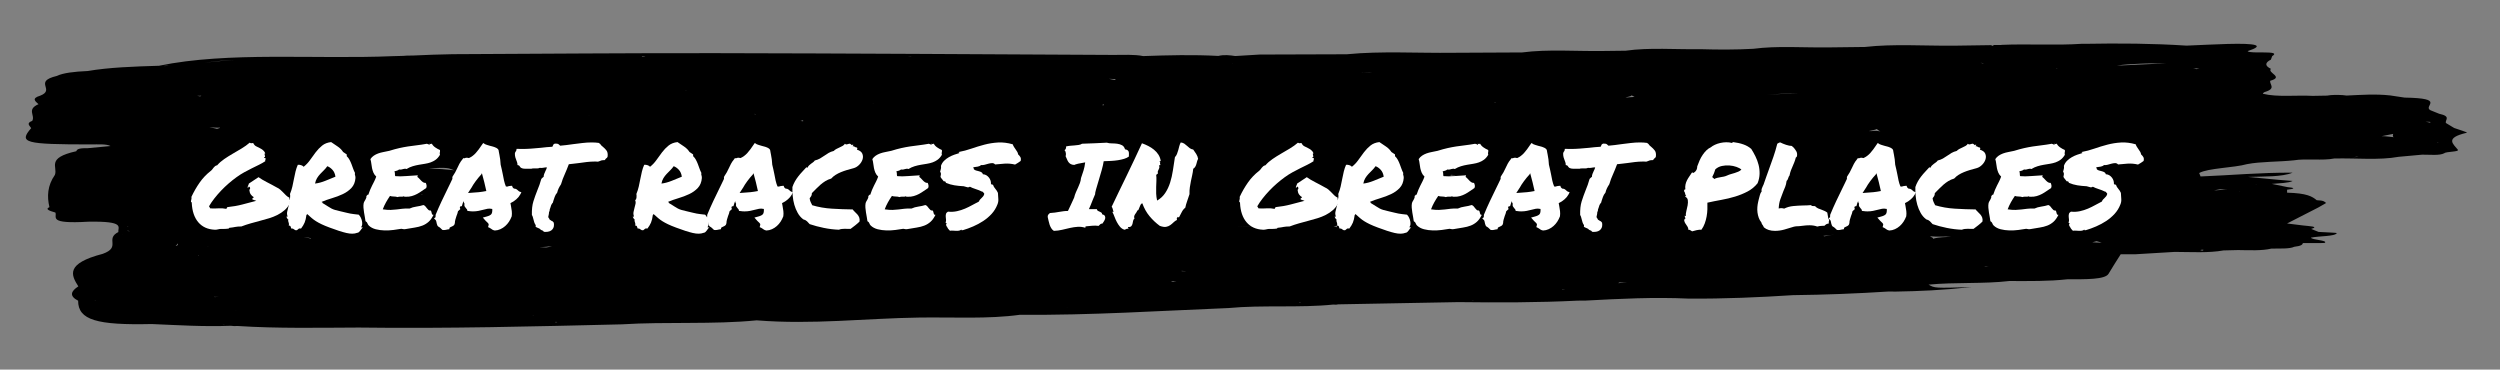 <?xml version="1.0" encoding="utf-8"?>
<!-- Generator: Adobe Illustrator 25.3.1, SVG Export Plug-In . SVG Version: 6.00 Build 0)  -->
<svg version="1.1" id="Layer_1" xmlns="http://www.w3.org/2000/svg" xmlns:xlink="http://www.w3.org/1999/xlink" x="0px" y="0px"
	 viewBox="0 0 595.276 88" style="enable-background:new 0 0 595.276 88;" xml:space="preserve">
<rect x="0" y="0" width="595.276" height="88" fill="#808080" stroke="none"/>
<style type="text/css">
	.st0{fill:#FFFFFF;}
</style>
<path d="M7.423,30.508c-3.018,3.492-1.61,3.878,14.16,3.881c1.783,0,3.793-0.143,4.732,0.385
	c-1.813,0.171-3.62,0.342-5.433,0.51c-2.415-0.046-2.529,0.35-2.736,0.728
	c-7.255,1.62-4.332,3.71-5.077,5.629c-1.773,2.547-1.911,5.112-1.299,7.68
	c-1.156,0.521,0.123,0.906,1.422,1.288c0.464,1.117-1.887,2.747,7.814,2.18
	c8.979-0.161,6.994,1.309,7.181,2.458c-3.284,1.655,0.77,3.582-3.724,5.194
	c-8.895,2.319-7.547,5.026-5.813,7.748c-1.763,1.138-2.237,2.276-0.049,3.414
	c-0.015,4.598,4.47,5.854,17.524,5.554c6.223,0.26,12.382,0.664,18.828,0.414
	c-0.652-0.139-1.299-0.282-1.946-0.421c0,0,0.054-0.011,0.079-0.014
	c0.489,0.175,1.18,0.303,1.867,0.435c0.499,0.078,1.037,0.093,1.61,0.05
	c9.493,0.617,19.198,0.41,28.854,0.371c21.006,0.275,41.809-0.264,62.627-0.763
	c10.51-0.66,21.826,0.068,32.124-0.952c13.34,1.07,25.851-0.485,38.801-0.667
	c7.952-0.111,16.383,0.389,23.866-0.656c16.99,0.136,33.215-0.942,49.697-1.605l-0.005-0.004
	c0.01,0,0,0.004,0.01,0.004c7.991-0.763,16.985-0.011,24.947-0.831
	c0.449,0.061,0.835,0.046,1.156-0.05l0,0c9.537-0.178,19.065-0.357,28.602-0.532
	c9.527,0.118,19.025,0.118,28.41-0.35c0.657-0.007,1.314-0.011,1.971-0.018
	c8.075-0.432,16.156-0.856,24.537-0.464c8.466,0.05,16.664-0.3,24.75-0.824
	c7.705-0.089,15.252-0.389,22.675-0.86c0.627,0,1.259,0.004,1.892,0.007
	c5.472-0.096,10.807-0.303,17.958-1.077c-8.757,0.271-8.757,0.271-10.219-0.578
	c6.124-0.603,13.187-0.146,19.218-0.86c4.687,0.014,9.409,0.078,13.795-0.41h-0.005h0.01
	c4.411-0.004,9.009,0.082,9.829-1.309c0.909-1.555,1.926-3.104,2.899-4.655c1.185,0,2.371,0,3.556,0
	c3.097-0.185,6.194-0.371,9.29-0.556c3.956,0.014,8.075,0.289,11.636-0.353
	c1.151-0.029,2.307-0.057,3.457-0.086c2.776,0.039,5.645,0.189,7.932-0.346
	c1.956-0.061,4.292,0.118,5.468-0.439c1.61-0.182,1.971-0.507,2.025-0.874
	c0.548-0.018,1.101-0.021,1.65-0.011c1.25-0.014,3.487,0.036,3.591-0.05
	c0.765-0.628-3.146-0.681-3.309-1.238c1.971-0.41,5.858-0.278,6.159-1.099
	c0.025-0.061-2.825-0.175-4.341-0.264c-0.593-0.235-1.18-0.471-1.773-0.71
	c2.03-0.592-0.484-0.646-1.936-0.828c-1.264-0.157-2.529-0.314-3.798-0.471
	c2.465-1.259,4.924-2.522,7.389-3.781c0.637-0.364,1.269-0.728,1.906-1.092
	c-0.341-0.293-0.499-0.614-2.232-0.671h-0.005l0,0c-1.022-0.863-2.311-1.673-7.048-1.791
	c-0.005-0.235-0.005-0.471-0.005-0.703c1.743-0.214,2.198-0.425,0.005-0.639
	c-1.21-0.25-2.425-0.496-3.635-0.746c1.813-0.178,4.07-0.2,4.954-0.706
	c-1.101-0.089-2.203-0.175-3.299-0.26c-3.107-0.039-6.198-0.014-9.285,0.061l0,0
	c3.097-0.021,6.189-0.039,9.285-0.061c-2.46-0.232-4.919-0.464-7.379-0.696h0.005
	c3.759-0.139,8.11,0.05,10.673-1.017c-7.843-0.039-14.733,0.624-21.92,0.906
	c-0.109-0.271-0.222-0.546-0.336-0.817c2.074-1.181,8.253-1.234,11.404-2.119
	c3.186-0.628,7.542-0.524,11.128-0.906c2.924-0.485,6.846,0.132,9.69-0.446l-0.015,0.011
	c5.102-0.132,10.58,0.46,15.301-0.403c1.862-0.171,3.729-0.342,5.591-0.51
	c1.877-0.018,4.124,0.26,5.26-0.339c0.39-0.421,3.655-0.31,3.24-0.835
	c-1.101-1.395-3.23-2.793,2.114-4.045c0.356-0.082-1.931-0.742-2.993-1.134
	c-0.657-0.396-1.314-0.796-1.971-1.191c-0.257-0.746,1.348-1.559-1.61-2.201
	c-0.696-0.282-1.388-0.564-2.084-0.842c-1.862-1.024,3.936-2.84-6.134-3.004l0.005,0.004l-0.01-0.004
	c-1.141-0.171-2.282-0.342-3.423-0.514c-3.487-0.385-6.939-0.132-10.397,0.029
	c-0.366-0.025-0.558-0.086-0.938-0.107c-1.304-0.064-2.583-0.089-3.709,0.121
	c-1.141,0.021-2.277,0.043-3.413,0.061c-3.917-0.21-8.48,0.35-11.864-0.503
	c0.005-0.139,0.138-0.271,0.395-0.4c0.736-0.778,0.864-1.559-0.222-2.329h0.005
	c0.069,0.778,0.143,1.555,0.217,2.329c2.884-0.835,1.141-1.791,1.353-2.693
	c3.373-0.935-0.766-1.894,0.163-2.836c-1.477-0.731-1.447-1.466-0.005-2.197
	c0.104-0.278,0.207-0.556,0.306-0.835c2.499-1.509-5.344-0.432-5.848-1.191
	c4.317-1.409,1.971-1.891-4.771-1.709c-3.28,0.093-6.515,0.264-9.77,0.4
	c-7.977-0.524-16.106-0.581-24.31-0.428l-0.528-0.014c-6.337,0.432-12.906-0.018-19.277,0.26
	c-0.025,0.014,0.035,0.014,0.01,0.029c-0.701,0.05-1.442-0.043-2.134,0.032
	c0.123,0.068,0.247,0.132,0.375,0.2c-0.262,0.004-0.524,0.004-0.785,0.007
	c-1.166,0.111-2.341,0.225-3.507,0.335l0,0c1.763,0.203,3.25,0.26,3.507-0.335
	c0.316-0.05,0.454-0.118,0.41-0.207c-3.062,0.046-6.129,0.093-9.192,0.136
	c-7.063,0.061-14.294-0.471-21.154,0.303c-2.929,0.036-5.858,0.071-8.787,0.107
	c-5.942,0.075-12.091-0.421-17.791,0.328c-4.124,0.225-8.288,0.221-12.466,0.093
	c-5.981,0.103-12.224-0.446-17.924,0.364c-1.704,0.021-3.403,0.043-5.102,0.061
	c-6.52,0.118-13.286-0.467-19.559,0.35c-5.463,0.029-10.93,0.054-16.393,0.082
	c-8.456,0.114-17.094-0.457-25.357,0.353c-6.915,0.021-13.829,0.046-20.739,0.068
	c-1.936,0.118-3.877,0.235-5.813,0.353c-1.319-0.2-2.647-0.36-4.03-0.025
	c-5.976-0.328-11.933-0.178-17.884,0.036h-0.005c-2.153-0.442-4.806-0.26-7.236-0.275
	c-31.417-0.157-62.835-0.367-94.252-0.421c-20.961-0.036-41.923,0.153-62.884,0.246l0,0h-0.005
	c-3.201,0.068-6.381,0.157-9.518,0.321c-0.474,0.011-0.953,0-1.422,0.018
	c-1.037,0.121-2.203,0.064-3.284,0.128c-18.561,0.785-39.275-1.131-55.737,2.287
	c0.854,0.164,1.585-0.036,2.494-0.014c-0.207,0.046-0.479,0.014-0.687,0.061
	c-0.296,0.068-1.195-0.014-1.813-0.046c-6.001,0.178-11.962,0.389-16.971,1.252
	c-3.245,0.136-5.892,0.46-7.354,1.17c-5.769,1.377-0.217,3.239-3.961,4.702
	c-2.173,0.653-1.151,1.338-0.405,2.023c-2.914,1.277-0.711,2.658-1.497,3.978
	C6.139,29.345,7.082,29.927,7.423,30.508z M293.375,15.048c-0.064-0.007-0.005-0.011-0.064-0.018
	c0.064,0,0.153,0.011,0.212,0.011C293.444,15.037,293.459,15.055,293.375,15.048z M578.696,29.224
	c-0.385-0.089-0.77-0.175-1.156-0.26c0.4,0.004,0.632,0.071,1.087,0.054
	C578.597,29.089,578.75,29.153,578.696,29.224z M29.234,55.919l0.03,0.007
	c-0.044,0.011,0.02,0.032-0.03,0.043C29.224,55.954,29.234,55.933,29.234,55.919z M179.633,27.112
	c0.207,0.018,0.203,0.043,0.39,0.061c-0.094,0.011-0.183,0.032-0.282,0.046
	C179.633,27.173,179.772,27.159,179.633,27.112z M528.608,45.07c0.558-0.021,1.126,0.125,1.689,0.15
	c-1.111-0.039-2.124,0.036-3.112,0.136C527.675,45.266,528.035,45.124,528.608,45.07z M30.409,53.924
	c0.054,0.032,0.064,0.071,0.128,0.103c-0.059,0-0.114,0.021-0.173,0.021
	C30.454,53.999,30.34,53.974,30.409,53.924z M500.446,57.77c-0.904,0.046-1.437-0.075-2.247-0.071
	c0.291-0.075,0.691-0.189,1.017-0.278C499.66,57.549,499.962,57.631,500.446,57.77z M51.173,70.737
	h0.01V70.734L51.173,70.737c-0.099,0.004-0.119-0.029-0.217-0.021
	c0.119-0.039,0.267-0.071,0.37-0.114c0.069,0.075-0.277,0.039-0.143,0.132
	c0.301-0.043,0.603-0.164,0.929-0.203c-0.277,0.078-0.637,0.139-0.869,0.221
	C51.237,70.741,51.173,70.748,51.173,70.737z M262.896,24.833c0.005,0.089-0.212,0.21-0.188,0.296
	C262.407,25.022,262.392,24.918,262.896,24.833z M305.451,59.197h-0.074l0.089-0.018
	C305.476,59.186,305.446,59.193,305.451,59.197z M100.174,46.294c0.227-0.011,0.331,0.032,0.553,0.025
	c-0.059,0.039-0.227,0.011-0.272,0.054C100.342,46.347,100.292,46.319,100.174,46.294z M379.508,36.052
	c0,0-0.069-0.014-0.094-0.021c-0.01-0.018-0.064-0.025-0.074-0.046
	c0.059,0.021,0.163,0.029,0.222,0.046C379.537,36.034,379.532,36.048,379.508,36.052z M372.633,39.17
	c-0.01,0.018-0.153,0.014-0.153,0.014s0.158-0.004,0.163-0.025L372.633,39.17z M318.367,53.721
	c-0.025,0.136-0.025,0.257-0.044,0.4c-0.242-0.203-0.514-0.089-0.761-0.225
	C317.918,53.889,318.056,53.757,318.367,53.721z M345.384,41.788c0.128-0.054,0.02-0.107,0.094-0.164
	c0.41,0.061,0.85,0.018,1.23,0.107c-1.309-0.014-1.813,0.21-2.751,0.317
	C344.322,41.927,345.068,41.913,345.384,41.788z M206.867,52.79c0.119-0.071,0.138-0.175,0.672-0.128
	c-0.356,0.014-0.459,0.082-0.652,0.132C206.887,52.794,206.867,52.794,206.867,52.79z M214.829,35.906
	c0.203,0.018,0.148,0.014,0.524,0.05l-0.015,0.004C215.16,35.941,214.997,35.899,214.829,35.906z
	 M131.448,58.562c-0.617,0.178-1.106,0.467-1.936,0.346c-0.351-0.05-0.696-0.036-1.047-0.086
	C129.66,58.847,130.598,58.715,131.448,58.562z M304.404,53.907c-3.354,0.164-6.697,0.089-9.967-0.089
	C297.746,53.967,301.065,54.056,304.404,53.907z M419.727,57.973c0.183-0.039,0.385-0.036,0.558-0.068
	C420.107,57.934,419.89,57.941,419.727,57.973z M434.356,56.279c-0.133-0.054-0.01-0.064-0.183-0.121
	c0.78-0.082,1.561-0.168,2.341-0.253c0.025,0.018,0.099,0.004,0.099,0.004
	C435.853,55.944,435.117,56.154,434.356,56.279z M485.772,40.797c-0.03-0.007-0.059-0.014-0.089-0.021
	c0.02,0,0.04,0,0.04,0s0.02,0,0.025,0l0,0l0,0l0,0C485.757,40.782,485.767,40.786,485.772,40.797z
	 M485.742,40.772h-0.005H485.742L485.742,40.772z M475.79,46.643
	c-0.079-0.018-0.059-0.046-0.148-0.064c0.099,0.011,0.128,0.004,0.222,0.011
	C475.829,46.604,475.825,46.629,475.79,46.643z M139.874,40.447c-0.059,0.004-0.114-0.004-0.173,0.004
	l-0.04-0.018C139.721,40.44,139.81,40.44,139.874,40.447z M130.717,37.147
	c-0.059,0.046-0.203,0.1-0.291,0.15c0.143-0.05,0.005-0.082,0.198-0.132
	C130.653,37.158,130.687,37.154,130.717,37.147z M89.263,54.117c0,0-0.025-0.011-0.03-0.014
	c0.01-0.007,0.02,0,0.02,0L89.263,54.117z M74.061,56.896c-0.42-0.239-1.141-0.328-1.753-0.474
	C73.488,56.546,74.145,56.7,74.061,56.896z M91.031,71.165c-0.04-0.004-0.049-0.004-0.084-0.004
	c0.025-0.004,0.059,0,0.084-0.007V71.165c5.003,0.375,10.352,0.514,15.148,1.024
	C101.769,71.369,97.24,70.634,91.031,71.165z M352.106,58.112c-0.049,0-0.114,0-0.158,0.004
	C351.987,58.109,352.061,58.12,352.106,58.112z M420.798,22.578c2.43-0.257,4.766-0.332,7.325-0.253
	C425.634,22.339,423.144,22.346,420.798,22.578z M129.907,37.294c-0.973,0.478-2.445,0.749-4.43,0.803
	C127.003,37.854,128.484,37.593,129.907,37.294z M102.11,40.13c1.511-0.164,4.297-0.307,5.161,0.093
	c0.247,0.114,0.637,0.21,0.929,0.325C106.293,40.333,104.303,40.183,102.11,40.13z M90.641,46.718
	c0,0-0.711-0.061-1.264-0.114c0.943-0.029,1.842-0.071,2.716-0.125
	C91.698,46.59,90.957,46.579,90.641,46.718z M51.064,54.014c0,0,0.079,0.018,0.119,0.025
	c-0.094,0.014-0.217,0-0.311,0.014C50.926,54.031,51.01,54.035,51.064,54.014z M281.393,64.58
	c-0.089-0.039,0.069-0.061-0.035-0.103c0.346,0.093,0.756,0.004,1.096,0.086
	C282.109,64.569,281.689,64.562,281.393,64.58z M279.314,66.913c0.198,0.093,0.563,0.057,0.82,0.107
	c-0.459,0.046-0.884,0.064-1.343,0.118C278.948,67.052,279.131,66.992,279.314,66.913z M424.513,62.354
	c-0.425-0.004-0.79-0.029-1.205-0.043C423.703,62.325,424.108,62.343,424.513,62.354z M464.519,56.343
	c-1.437,0.196-2.603,0.039-4.257,0.51c0.114-0.35-0.543-0.342-0.662-0.589
	C461.116,56.414,462.909,56.286,464.519,56.343z M489.684,16.3c0.064,0.029,0.158,0.05,0.217,0.078
	c-0.114,0-0.222-0.011-0.331-0.014C489.61,16.343,489.634,16.325,489.684,16.3z M447.731,31.279
	c-1.373-0.285-1.763,0.014-2.791-0.064c0.736-0.157,1.546-0.268,1.931-0.503
	C447.163,30.901,447.272,31.083,447.731,31.279z M387.035,23.249c0.415-0.21,1.309-0.268,1.501-0.553
	c0.262,0.221,0.449,0.218,0.682,0.385C388.462,23.096,387.761,23.195,387.035,23.249z M323.83,17.156
	c1.027,0.032,2.055-0.014,2.884,0.128C325.776,17.209,324.803,17.167,323.83,17.156z M232.61,23.87
	c0.084-0.011,0.168-0.004,0.252-0.014C232.778,23.87,232.694,23.855,232.61,23.87z M163.241,21.497
	c0-0.029,0.089-0.05,0.089-0.078c0.059,0.014,0.054,0.039,0.119,0.054
	C163.359,21.476,163.339,21.494,163.241,21.497z M49.459,58.644c0.173,0,0.321-0.018,0.499-0.011
	c-0.756-0.004-0.899,0.128-1.299,0.203C48.931,58.783,49.202,58.705,49.459,58.644z M56.226,73.969
	c0,0,0.015,0.011,0.005,0.021c-0.03,0-0.064-0.007-0.094-0.011
	C56.176,73.98,56.186,73.969,56.226,73.969z M385.519,67.256c0.756,0.068,1.131-0.011,1.837,0.043
	c-0.667,0.039-1.363,0.068-2.01,0.118C385.311,67.338,385.578,67.341,385.519,67.256z M473.548,63.449
	c-0.38-0.004-0.82-0.007-1.195-0.011c0.178-0.011,0.341-0.05,0.519-0.061
	C473.054,63.421,473.325,63.421,473.548,63.449z M533.157,45.513c0.02-0.011,0-0.025,0.015-0.039
	c0.049,0.014,0.099,0,0.148,0.014C533.276,45.495,533.207,45.505,533.157,45.513z M522.968,16.46
	c-0.143-0.103-0.469-0.178-0.78-0.26c0.504,0.057,1.008,0.114,1.506,0.171
	C523.452,16.4,523.21,16.428,522.968,16.46z M355.682,24.401c0.099-0.025,0.252-0.029,0.346-0.054
	c0.064,0.025,0.138,0.046,0.203,0.071C356.047,24.412,355.894,24.398,355.682,24.401z M265.361,19.036
	c-0.504-0.054-0.859-0.196-1.319-0.271c0.543,0.039,1.101,0.064,1.674,0.078
	C265.573,18.879,265.563,19.054,265.361,19.036z M207.85,24.701c0.03-0.018-0.02-0.021-0.02-0.021
	c0.084-0.018,0.158-0.029,0.212-0.029C207.989,24.669,207.905,24.679,207.85,24.701z M191.23,28.875
	c-0.188-0.036-0.43-0.036-0.612-0.075c0.207-0.068,0.4-0.103,0.612-0.168
	C191.23,28.743,191.23,28.771,191.23,28.875z M140.229,27.469c0.064,0.007,0.079,0.021,0.138,0.032
	c-0.064-0.004-0.109-0.014-0.173-0.014C140.21,27.48,140.215,27.473,140.229,27.469z M82.516,40.465
	c-0.252-0.025-0.538-0.004-0.79-0.032c0.435-0.046,0.889-0.05,1.269-0.132
	C82.887,40.329,82.551,40.468,82.516,40.465z M52.388,30.38c0.025,0.146-0.528,0.207-0.726,0.321
	c-0.514-0.182-1.2-0.26-1.813-0.389C50.694,30.326,51.598,30.448,52.388,30.38z M30.375,54.913
	c0.203,0.05,0.4,0.096,0.603,0.146c-0.217-0.014-0.38-0.043-0.603-0.057
	C30.375,54.973,30.375,54.941,30.375,54.913z M42.209,57.98c0.262,0.196,0.158,0.396-0.207,0.589
	c-0.059,0.004-0.119-0.007-0.178-0.004C42.13,58.373,42.164,58.177,42.209,57.98z M47.153,60.827
	c0.02,0.025,0.267,0.032,0.227,0.064c-0.089,0.004-0.123,0.021-0.207,0.025
	C47.212,60.884,47.128,60.856,47.153,60.827z M127.082,75.025l0.015-0.011c0,0,0.02,0,0.035,0
	C127.116,75.018,127.097,75.022,127.082,75.025l0.059,0.021c-0.178-0.014-0.336,0.021-0.514,0.014
	C126.78,75.05,126.929,75.036,127.082,75.025z M372.065,68.882c0.198,0.007,0.4,0.014,0.598,0.021
	c-0.242,0.021-0.474,0.046-0.726,0.068C371.931,68.929,372.079,68.925,372.065,68.882z M537.01,54.902
	L537.01,54.902c0.005,0,0.005,0,0.005,0H537.01z M580.237,33.922c0.099,0,0.203-0.011,0.301-0.011
	c0.059,0.025-0.03,0.054,0.015,0.078C580.444,33.969,580.36,33.944,580.237,33.922z M580.577,33.505
	l-0.049-0.007l0.049,0.004V33.505z M567.104,32.421c0.933-0.178,1.852-0.357,2.736-0.535
	c-0.044,0.278-0.237,0.581,0.153,0.781C569.02,32.585,568.289,32.435,567.104,32.421z M514.181,15.172
	c-0.138,0.007-0.242-0.007-0.38,0c-3.26,0.15-6.515,0.307-9.77,0.46
	c1.605-0.31,3.66-0.36,5.67-0.471c1.986-0.107,4.05-0.054,6.08-0.064
	C515.219,15.094,514.74,15.169,514.181,15.172z M47.933,22.799c-0.133,0.05-0.064,0.103-0.301,0.15
	c-0.257-0.032-0.44-0.096-0.682-0.136C47.266,22.824,47.612,22.789,47.933,22.799z M22.724,71.604
	c-0.044,0.029,0.015,0.054-0.02,0.082c-0.074-0.029-0.079-0.057-0.158-0.082
	C22.606,71.604,22.665,71.604,22.724,71.604z M132.129,76.734c0.094-0.036,0.163-0.068,0.232-0.103
	c0.079,0.039,0.336,0.046,0.385,0.093C132.539,76.73,132.332,76.727,132.129,76.734z M254.026,73.331
	c0,0,0.025-0.018,0.02-0.032c0.054,0.004,0.109-0.004,0.158,0
	C254.189,73.324,254.05,73.306,254.026,73.331z M309.274,72.029c0.128-0.043,0.272-0.086,0.405-0.125
	c-0.005,0.05-0.094,0.089-0.089,0.139C309.487,72.039,309.378,72.032,309.274,72.029z M350.412,71.618
	c0.109-0.014,0.183-0.043,0.272-0.064c0.069,0.014,0.178,0,0.242,0.014l0,0
	C350.752,71.586,350.585,71.604,350.412,71.618z M524.366,59.457c0.178,0,0.356,0.007,0.533,0.004
	c-0.168,0.021-0.479,0.032-0.361,0.082C525.112,59.796,523.116,59.586,524.366,59.457z M537.044,43.943
	c0.044-0.025,0.168-0.032,0.168-0.032c0.084-0.007,0.183-0.021,0.232-0.004
	C537.311,43.918,537.178,43.932,537.044,43.943z M560.021,37.454c0.425-0.018,0.79-0.078,1.146-0.139
	c0.123,0.036,0.286-0.004,0.405,0.032C561.053,37.383,560.539,37.415,560.021,37.454z M472.026,15.083
	c-0.074-0.068-0.346-0.086-0.44-0.146c0.336,0.032,0.514,0.125,0.874,0.15
	C472.308,15.094,472.18,15.076,472.026,15.083z M217.037,13.389c-0.064,0.007-0.193,0.014-0.247,0.025
	c-0.143-0.032-0.361,0.011-0.494-0.025C216.543,13.385,216.79,13.389,217.037,13.389z M153.012,13.546
	c-0.069-0.043-0.133-0.089-0.217-0.139c0.286,0,0.573-0.007,0.859-0.007
	C153.516,13.507,153.17,13.457,153.012,13.546z M55.885,14.302c-2.514,0.068-4.781,0.41-7.172,0.617
	C51.005,14.641,53.282,14.338,55.885,14.302z"/>
<g>
	<path class="st0" d="M45.471,48.064c0-0.203,0.028-0.388,0.083-0.555c0.056-0.167,0.065-0.379,0.028-0.638
		c0.573-1.221,1.225-2.354,1.956-3.398c0.73-1.045,1.604-1.965,2.621-2.76
		c0.167-0.129,0.301-0.264,0.402-0.402s0.203-0.273,0.306-0.402
		c0.102-0.129,0.217-0.245,0.347-0.347c0.129-0.102,0.296-0.171,0.499-0.208
		c0.462-0.536,1.018-1.026,1.665-1.47c0.646-0.444,1.322-0.869,2.025-1.276
		c0.702-0.407,1.41-0.823,2.122-1.249c0.712-0.425,1.354-0.888,1.928-1.387
		c0.203,0.129,0.365,0.171,0.485,0.125s0.245-0.051,0.375-0.014c0.166,0.352,0.384,0.597,0.652,0.735
		c0.268,0.139,0.545,0.277,0.832,0.416c0.286,0.139,0.555,0.305,0.805,0.5
		c0.249,0.194,0.438,0.458,0.568,0.791c-0.13,0-0.189,0.046-0.181,0.139
		c0.01,0.093,0.032,0.194,0.069,0.305s0.056,0.213,0.056,0.305c0,0.093-0.083,0.139-0.249,0.139
		c0,0.13,0.064,0.194,0.193,0.194c0.13,0,0.194,0.065,0.194,0.194c0,0.111-0.023,0.199-0.069,0.263
		c-0.046,0.065-0.051,0.171-0.014,0.319c-0.443,0.296-0.938,0.578-1.484,0.846
		s-1.119,0.55-1.72,0.846c-0.602,0.296-1.212,0.615-1.831,0.957
		c-0.62,0.342-1.234,0.735-1.845,1.179s-1.226,0.934-1.846,1.47
		c-0.619,0.537-1.216,1.105-1.789,1.706c-0.573,0.602-1.109,1.221-1.609,1.859
		c-0.499,0.638-0.925,1.262-1.275,1.873c0.036,0.093,0.087,0.176,0.152,0.25
		c0.064,0.074,0.115,0.157,0.152,0.25c0.703,0.037,1.359,0.033,1.97-0.014
		s1.221-0.004,1.831,0.125c0.074-0.055,0.12-0.129,0.139-0.222
		c0.019-0.092,0.074-0.157,0.167-0.194c1.257-0.129,2.432-0.337,3.523-0.624
		c1.091-0.287,2.2-0.578,3.329-0.874c-0.333-0.129-0.629-0.231-0.888-0.305
		c-0.111-0.111-0.107-0.208,0.014-0.291c0.12-0.083,0.217-0.17,0.291-0.263
		c-0.296-0.167-0.541-0.389-0.735-0.666s-0.31-0.638-0.347-1.082
		c0.129-0.111,0.194-0.24,0.194-0.388s-0.065-0.268-0.194-0.361c-0.093-0.037-0.148-0.037-0.166,0
		c-0.019,0.037-0.033,0.074-0.042,0.111c-0.01,0.038-0.027,0.074-0.056,0.111
		c-0.027,0.038-0.079,0.038-0.152,0c0.019-0.203,0.064-0.37,0.139-0.499
		c0.073-0.129,0.129-0.287,0.166-0.472l2.303-1.526c0.24,0.185,0.536,0.379,0.888,0.583
		c0.352,0.204,0.722,0.407,1.11,0.61c0.389,0.204,0.786,0.412,1.192,0.624
		c0.407,0.213,0.786,0.421,1.138,0.625c0.333,0.148,0.619,0.329,0.86,0.541
		c0.24,0.213,0.472,0.435,0.693,0.666c0.222,0.231,0.444,0.458,0.666,0.68
		c0.222,0.222,0.489,0.407,0.805,0.555c-0.037,0.296-0.019,0.537,0.056,0.721
		c0.073,0.185,0.092,0.407,0.055,0.666c-0.352,0.629-0.776,1.161-1.275,1.595
		c-0.5,0.435-1.06,0.809-1.679,1.124c-0.62,0.314-1.281,0.578-1.983,0.791
		c-0.703,0.213-1.425,0.416-2.164,0.61c-0.74,0.194-1.484,0.398-2.233,0.61
		c-0.749,0.213-1.484,0.458-2.206,0.735c-0.314,0-0.582,0.009-0.805,0.028
		c-0.222,0.019-0.435,0.046-0.638,0.083c-0.204,0.037-0.407,0.074-0.61,0.111
		c-0.204,0.038-0.426,0.065-0.666,0.084c-0.093-0.019-0.152,0-0.18,0.055
		c-0.028,0.056-0.069,0.102-0.125,0.139c-0.37,0.056-0.703,0.084-0.999,0.084s-0.546,0-0.749,0
		c-0.259,0-0.527,0.037-0.805,0.111s-0.536,0.102-0.776,0.084c-1.665-0.074-2.969-0.666-3.912-1.776
		c-0.943-1.109-1.461-2.635-1.554-4.578c0.019-0.092,0-0.152-0.056-0.18S45.508,48.102,45.471,48.064
		z"/>
	<path class="st0" d="M68.664,52.254c-0.093,0.019-0.176-0.051-0.249-0.208
		c-0.074-0.157-0.158-0.31-0.25-0.458h0.305c-0.129-0.407-0.162-0.781-0.097-1.124
		c0.064-0.342,0.143-0.675,0.235-0.999s0.171-0.638,0.236-0.943c0.064-0.305,0.032-0.625-0.098-0.957
		c0.093,0.055,0.162,0.032,0.208-0.07c0.047-0.101,0.084-0.231,0.111-0.388
		c0.028-0.157,0.037-0.323,0.028-0.5c-0.01-0.175-0.023-0.319-0.042-0.43
		c0.24-0.573,0.43-1.166,0.568-1.776s0.264-1.216,0.375-1.817c0.11-0.601,0.235-1.184,0.374-1.748
		c0.139-0.564,0.319-1.096,0.541-1.595c0.259-0.037,0.532-0.004,0.818,0.097
		c0.287,0.102,0.477,0.227,0.569,0.375c0.573-0.444,1.082-0.98,1.525-1.609
		c0.444-0.629,0.893-1.244,1.346-1.845c0.453-0.601,0.966-1.132,1.54-1.595
		c0.573-0.462,1.285-0.739,2.136-0.832c0.444,0.314,0.943,0.652,1.498,1.013
		c0.555,0.36,1.008,0.809,1.359,1.345c0.148,0.093,0.292,0.19,0.431,0.291
		c0.139,0.102,0.281,0.199,0.43,0.291v0.416c0.259,0.24,0.476,0.522,0.652,0.846
		c0.175,0.324,0.333,0.666,0.472,1.026s0.272,0.726,0.401,1.096c0.13,0.37,0.278,0.712,0.444,1.026
		c-0.037,0.111-0.051,0.208-0.042,0.291c0.01,0.083,0.028,0.167,0.056,0.25
		c0.028,0.084,0.051,0.176,0.069,0.278s0.028,0.227,0.028,0.375c-0.074,0.98-0.394,1.771-0.957,2.372
		c-0.564,0.601-1.249,1.091-2.054,1.47c-0.805,0.379-1.66,0.703-2.566,0.971
		c-0.906,0.269-1.729,0.56-2.469,0.874c0,0.074,0.042,0.111,0.125,0.111s0.106,0.056,0.069,0.167
		c0.555,0.333,0.984,0.602,1.29,0.805c0.305,0.204,0.592,0.375,0.86,0.513
		c0.268,0.139,0.563,0.254,0.888,0.347c0.323,0.093,0.771,0.204,1.346,0.333
		c0.572,0.13,1.021,0.236,1.345,0.319c0.324,0.083,0.615,0.148,0.874,0.194
		c0.259,0.046,0.536,0.088,0.833,0.125c0.295,0.037,0.693,0.084,1.192,0.139
		c0.203,0.204,0.37,0.444,0.499,0.721c0.13,0.278,0.223,0.555,0.278,0.833
		c0.055,0.277,0.069,0.541,0.041,0.791c-0.027,0.25-0.106,0.449-0.235,0.597
		c0.018,0.074,0.069,0.106,0.152,0.097s0.171-0.004,0.264,0.014
		c-0.13,0.093-0.241,0.204-0.333,0.333c-0.093,0.129-0.186,0.259-0.277,0.388
		c-0.093,0.129-0.199,0.25-0.319,0.361s-0.273,0.176-0.458,0.194
		c-0.665,0.259-1.517,0.268-2.552,0.028c-1.036-0.241-2.358-0.666-3.968-1.276
		c-0.795-0.296-1.442-0.564-1.941-0.805c-0.5-0.24-0.935-0.476-1.305-0.708
		c-0.37-0.231-0.712-0.48-1.026-0.749c-0.314-0.268-0.675-0.587-1.082-0.957
		c-0.055,0.019-0.088,0.056-0.097,0.111c-0.01,0.056-0.042,0.093-0.097,0.111
		c-0.093,0.74-0.236,1.341-0.431,1.803s-0.477,0.934-0.846,1.415
		c-0.296-0.055-0.495-0.027-0.597,0.084s-0.227,0.212-0.375,0.305c-0.185,0.037-0.323,0.032-0.416-0.014
		c-0.093-0.046-0.176-0.097-0.249-0.152c-0.074-0.056-0.157-0.111-0.25-0.167s-0.24-0.074-0.444-0.056
		c-0.055-0.166-0.11-0.328-0.166-0.485c-0.056-0.157-0.204-0.226-0.444-0.208
		c0.056-0.167,0.074-0.31,0.056-0.43c-0.019-0.12-0.046-0.231-0.083-0.333
		s-0.069-0.208-0.097-0.319C68.595,52.531,68.608,52.402,68.664,52.254z M77.931,39.575
		c-0.241,0.352-0.509,0.67-0.805,0.957c-0.296,0.287-0.588,0.583-0.874,0.888
		c-0.287,0.305-0.541,0.638-0.763,0.999c-0.223,0.36-0.38,0.791-0.472,1.29
		c0.776-0.092,1.59-0.31,2.441-0.652c0.851-0.342,1.655-0.67,2.413-0.985
		c-0.093-0.684-0.333-1.235-0.721-1.651C78.763,40.005,78.355,39.724,77.931,39.575z"/>
	<path class="st0" d="M87.807,53.696c-0.148-0.148-0.254-0.323-0.319-0.527
		c-0.064-0.204-0.217-0.37-0.457-0.5c-0.037-0.277-0.088-0.597-0.153-0.957
		c-0.064-0.361-0.129-0.73-0.193-1.11c-0.065-0.379-0.111-0.758-0.139-1.137
		c-0.028-0.379-0.015-0.726,0.041-1.041c0.037-0.167,0.098-0.323,0.181-0.472
		c0.083-0.148,0.166-0.291,0.249-0.43c0.084-0.139,0.148-0.282,0.194-0.43s0.051-0.296,0.015-0.444
		c0.11-0.019,0.18-0.079,0.208-0.181c0.027-0.102,0.115-0.134,0.264-0.097
		c0.129-0.406,0.268-0.786,0.416-1.137c0.147-0.351,0.305-0.694,0.472-1.026
		c0.166-0.333,0.337-0.67,0.513-1.013s0.337-0.726,0.485-1.151c-0.314-0.296-0.541-0.615-0.68-0.957
		s-0.245-0.689-0.318-1.041c-0.074-0.351-0.13-0.708-0.167-1.068
		c-0.037-0.36-0.11-0.726-0.222-1.096c0.222-0.333,0.489-0.605,0.805-0.818
		c0.314-0.212,0.661-0.388,1.04-0.527c0.379-0.139,0.791-0.25,1.234-0.333
		c0.444-0.084,0.916-0.181,1.415-0.291c0.888-0.277,1.683-0.495,2.386-0.652
		c0.703-0.157,1.388-0.287,2.054-0.389c0.665-0.101,1.359-0.194,2.08-0.277
		c0.722-0.083,1.554-0.208,2.497-0.375c0.019,0.056,0.051,0.084,0.097,0.084s0.106,0,0.181,0
		c0.056,0.129,0.157,0.194,0.306,0.194c0-0.055-0.005-0.106-0.015-0.152
		c-0.009-0.046-0.014-0.087-0.014-0.125c0.037,0,0.088,0.01,0.152,0.028
		c0.065,0.019,0.12,0.037,0.167,0.056c0.046,0.019,0.087,0.014,0.125-0.014
		c0.036-0.028,0.046-0.087,0.027-0.18c0.222,0.388,0.509,0.708,0.86,0.957
		c0.351,0.25,0.739,0.467,1.165,0.652c0.019,0.167,0.022,0.287,0.014,0.361
		c-0.01,0.074-0.023,0.144-0.041,0.208c-0.02,0.065-0.028,0.139-0.028,0.222
		c0,0.083,0.019,0.199,0.056,0.347c-0.296,0.5-0.634,0.888-1.013,1.165s-0.781,0.49-1.207,0.638
		c-0.426,0.148-0.874,0.259-1.346,0.333c-0.472,0.074-0.952,0.152-1.442,0.236
		c-0.49,0.083-0.984,0.199-1.484,0.347c-0.499,0.148-0.989,0.37-1.47,0.666
		c-0.148-0.056-0.282-0.079-0.402-0.069c-0.121,0.009-0.246,0.032-0.375,0.069
		c-0.13,0.037-0.273,0.074-0.43,0.111c-0.157,0.037-0.347,0.037-0.569,0
		c-0.147,0.129-0.318,0.222-0.513,0.277s-0.394,0.111-0.597,0.167c0.093,0.204,0.134,0.407,0.125,0.61
		c-0.01,0.204,0.014,0.379,0.069,0.527c0.776,0.074,1.637,0.069,2.58-0.014
		c0.943-0.083,1.868-0.143,2.774-0.18c0.018,0.093,0.009,0.157-0.028,0.194
		s-0.055,0.102-0.055,0.194c0.166,0.111,0.323,0.25,0.472,0.416c0.147,0.166,0.3,0.328,0.457,0.485
		s0.319,0.287,0.485,0.388c0.167,0.102,0.361,0.144,0.583,0.125c0.093,0.185,0.157,0.379,0.194,0.583
		c0.037,0.204,0.009,0.416-0.083,0.638c-0.37,0.241-0.731,0.485-1.082,0.735
		c-0.352,0.25-0.717,0.476-1.096,0.68c-0.38,0.204-0.791,0.37-1.235,0.499
		c-0.443,0.13-0.925,0.185-1.442,0.167c-0.093,0-0.171,0-0.235,0c-0.065,0-0.144-0.037-0.236-0.111
		c-0.185,0.093-0.43,0.125-0.735,0.097c-0.305-0.028-0.56,0.005-0.763,0.097
		c-0.259-0.092-0.56-0.139-0.901-0.139c-0.343,0-0.643-0.046-0.901-0.139
		c-0.333,0.481-0.648,0.985-0.943,1.512c-0.297,0.527-0.556,1.087-0.777,1.679
		c0.759,0.111,1.388,0.157,1.887,0.139s0.971-0.056,1.415-0.111c0.443-0.055,0.901-0.111,1.373-0.167
		c0.472-0.055,1.05-0.073,1.734-0.055c0.462-0.222,0.993-0.375,1.595-0.458
		c0.601-0.083,1.16-0.208,1.679-0.375c0.185,0.056,0.342,0.162,0.472,0.319
		c0.129,0.157,0.254,0.314,0.374,0.472s0.245,0.291,0.375,0.402c0.129,0.111,0.296,0.148,0.499,0.111
		c0.093,0.093,0.152,0.204,0.181,0.333c0.027,0.129,0.056,0.25,0.083,0.36
		c0.028,0.111,0.069,0.199,0.125,0.264c0.056,0.065,0.157,0.088,0.305,0.069
		c-0.352,0.721-0.744,1.276-1.179,1.665s-0.925,0.689-1.471,0.902
		c-0.545,0.213-1.155,0.37-1.831,0.472c-0.675,0.102-1.429,0.227-2.261,0.375
		c-0.204,0.037-0.374,0.032-0.513-0.014c-0.14-0.046-0.282-0.069-0.431-0.069
		c-0.518,0.093-1.133,0.185-1.845,0.277c-0.712,0.092-1.429,0.129-2.15,0.111
		c-0.721-0.019-1.415-0.111-2.08-0.278C88.806,54.417,88.251,54.122,87.807,53.696z"/>
	<path class="st0" d="M103.343,52.004l0.36-0.277l0.028-0.583c0.462-1.128,0.938-2.21,1.429-3.246
		c0.489-1.036,1.003-2.099,1.54-3.19c0.166-0.351,0.337-0.703,0.513-1.054
		c0.176-0.351,0.347-0.712,0.514-1.082c-0.019-0.074-0.028-0.152-0.028-0.236
		c0-0.083,0.019-0.18,0.056-0.291c0.259-0.37,0.467-0.703,0.624-0.999
		c0.157-0.295,0.31-0.601,0.458-0.916c0.167-0.37,0.347-0.739,0.541-1.109
		s0.439-0.73,0.735-1.082l0.194-0.277l0.305,0.027c0.074-0.037,0.152-0.069,0.236-0.097
		c0.083-0.028,0.189-0.042,0.318-0.042l0.5,0.084c0.61-0.277,1.151-0.68,1.623-1.207
		c0.472-0.527,0.947-1.16,1.429-1.9l0.333-0.472l0.443,0.278
		c0.093,0.055,0.24,0.111,0.444,0.166c0.203,0.056,0.416,0.121,0.638,0.194
		c0.389,0.093,0.768,0.199,1.138,0.319s0.656,0.282,0.86,0.485l0.139,0.25
		c0.036,0.204,0.069,0.389,0.097,0.555c0.027,0.166,0.06,0.333,0.097,0.499
		c0.074,0.389,0.14,0.772,0.194,1.151c0.056,0.379,0.093,0.8,0.111,1.262
		c0.093,0.371,0.181,0.745,0.264,1.124s0.161,0.753,0.235,1.124
		c0.093,0.537,0.194,1.05,0.306,1.54c0.11,0.49,0.259,0.957,0.443,1.401
		c0.185,0,0.296,0.01,0.333,0.028c0.223-0.092,0.481-0.148,0.777-0.167l0.36-0.028l0.111,0.333
		c0.036,0.056,0.083,0.111,0.139,0.167s0.12,0.111,0.194,0.167c0.295,0.019,0.513,0.079,0.651,0.18
		c0.139,0.102,0.254,0.199,0.347,0.291c0.037,0.037,0.084,0.079,0.139,0.125
		c0.056,0.046,0.102,0.079,0.139,0.097l0.5,0.194l-0.277,0.527c-0.204,0.388-0.514,0.768-0.93,1.137
		c-0.416,0.37-0.884,0.675-1.401,0.916c0.037,0.13,0.061,0.25,0.069,0.361
		c0.01,0.111,0.032,0.241,0.069,0.388c0.074,0.37,0.135,0.754,0.181,1.151
		c0.046,0.398,0.042,0.81-0.014,1.235c-0.186,0.481-0.402,0.911-0.652,1.29
		c-0.249,0.379-0.546,0.721-0.888,1.026c-0.343,0.305-0.726,0.555-1.151,0.749
		s-0.869,0.3-1.331,0.319c-0.26-0.055-0.449-0.12-0.569-0.194s-0.227-0.148-0.319-0.222
		c-0.147-0.111-0.268-0.185-0.36-0.222l-0.36-0.167l0.11-0.416
		c0.056-0.147,0.051-0.277-0.014-0.388s-0.199-0.259-0.402-0.444
		c-0.074-0.056-0.139-0.115-0.194-0.18c-0.055-0.065-0.12-0.134-0.193-0.208l-0.556-0.638l0.916-0.25
		c0.555-0.147,0.925-0.337,1.109-0.569c0.185-0.231,0.259-0.642,0.223-1.234
		c-0.463-0.092-0.843-0.106-1.138-0.042c-0.296,0.065-0.593,0.134-0.888,0.208
		c-0.426,0.111-0.842,0.208-1.249,0.291c-0.407,0.083-0.851,0.125-1.331,0.125
		c-0.315,0-0.648-0.028-0.999-0.083l-0.306-0.028l-0.083-0.305c0-0.037-0.023-0.079-0.069-0.125
		c-0.046-0.046-0.088-0.087-0.125-0.125c-0.093-0.111-0.203-0.259-0.333-0.444
		c-0.129-0.185-0.157-0.416-0.083-0.694c-0.129-0.203-0.203-0.416-0.222-0.638
		c-0.074,0.148-0.135,0.291-0.181,0.43s-0.088,0.273-0.125,0.402l-0.11,0.36l-0.36,0.056
		c-0.038,0.037-0.07,0.093-0.098,0.167c-0.027,0.074-0.032,0.129-0.014,0.167l0.111,0.305
		l-0.278,0.25c-0.037,0.056-0.083,0.102-0.139,0.139c-0.055,0.038-0.102,0.074-0.139,0.111
		c-0.037,0.204-0.088,0.398-0.152,0.583c-0.064,0.185-0.135,0.37-0.208,0.555
		c-0.093,0.296-0.181,0.583-0.264,0.86c-0.083,0.277-0.125,0.555-0.125,0.832l-0.11,0.361
		c-0.093,0.148-0.208,0.259-0.347,0.333c-0.139,0.074-0.273,0.139-0.402,0.194
		c-0.186,0.074-0.315,0.148-0.389,0.222l-0.083,0.36l-0.416,0.056
		c-0.241,0.056-0.412,0.092-0.514,0.111s-0.218,0.028-0.347,0.028l-0.36-0.028
		c-0.223-0.222-0.402-0.393-0.541-0.513c-0.139-0.12-0.301-0.226-0.486-0.319l-0.166-0.222
		c-0.074-0.148-0.12-0.282-0.139-0.402c-0.019-0.12-0.046-0.245-0.083-0.375
		c-0.037-0.24-0.093-0.406-0.167-0.499L103.343,52.004z M112.193,44.791
		c-0.26,0.37-0.51,0.758-0.75,1.165c0.13-0.018,0.255-0.028,0.375-0.028s0.245-0.009,0.375-0.028
		c0.646-0.037,1.248-0.083,1.803-0.139c0.555-0.055,1.156-0.147,1.804-0.277
		c-0.148-0.684-0.311-1.382-0.485-2.095c-0.177-0.711-0.366-1.429-0.569-2.15l-0.139,0.277
		c-0.463,0.5-0.906,1.036-1.332,1.609c-0.425,0.573-0.776,1.119-1.054,1.637L112.193,44.791z"/>
	<path class="st0" d="M123.207,38.993c-0.019-0.148-0.052-0.282-0.098-0.402
		c-0.046-0.12-0.097-0.254-0.152-0.402c-0.093-0.222-0.176-0.462-0.25-0.721
		c-0.074-0.259-0.11-0.564-0.11-0.916c0.036-0.185,0.083-0.319,0.139-0.402
		c0.056-0.083,0.11-0.152,0.166-0.208l0.111-0.5h0.416c0.147,0.019,0.301,0.028,0.458,0.028
		c0.156,0,0.31,0,0.458,0c0.702,0,1.424-0.028,2.163-0.083c0.74-0.056,1.498-0.12,2.275-0.194
		c0.851-0.111,1.766-0.194,2.746-0.25c0.093-0.203,0.153-0.333,0.181-0.388s0.06-0.12,0.097-0.194
		l0.306-0.167c0.425-0.018,0.722,0.033,0.888,0.153c0.167,0.121,0.296,0.236,0.389,0.347
		c0.48-0.037,0.971-0.087,1.47-0.152c0.5-0.065,1.018-0.134,1.554-0.208
		c0.74-0.093,1.489-0.185,2.247-0.278c0.759-0.092,1.499-0.139,2.22-0.139
		c0.314,0,0.61,0.01,0.888,0.028c0.277,0.019,0.546,0.046,0.805,0.084l0.333,0.25
		c0.073,0.129,0.166,0.25,0.277,0.361c0.111,0.111,0.24,0.222,0.389,0.333
		c0.277,0.222,0.55,0.5,0.818,0.833c0.268,0.333,0.365,0.823,0.291,1.47l-0.139,0.277
		c-0.074,0.074-0.166,0.148-0.277,0.222l-0.277,0.361h-0.306c-0.185,0-0.323,0.014-0.416,0.042
		s-0.203,0.069-0.333,0.125c-0.073,0.038-0.157,0.069-0.249,0.097
		c-0.093,0.028-0.194,0.061-0.306,0.097c-0.203-0.018-0.36-0.028-0.472-0.028
		c-0.11,0-0.24,0-0.388,0c-0.556,0-1.156,0.038-1.804,0.111s-1.276,0.157-1.887,0.25
		c-0.443,0.056-0.869,0.106-1.276,0.152c-0.406,0.046-0.776,0.088-1.109,0.125
		c-0.186,0.481-0.352,0.906-0.499,1.276c-0.148,0.37-0.306,0.74-0.472,1.109
		c-0.167,0.371-0.324,0.745-0.472,1.124c-0.148,0.379-0.287,0.8-0.416,1.262
		c-0.223,0.333-0.407,0.652-0.556,0.957c-0.147,0.305-0.268,0.652-0.36,1.041
		c-0.277,0.314-0.477,0.657-0.597,1.026c-0.12,0.37-0.227,0.685-0.318,0.943l-0.111,0.416
		c-0.13,0.129-0.208,0.231-0.235,0.305c-0.028,0.074-0.079,0.157-0.153,0.25
		c-0.056,0.241-0.129,0.472-0.222,0.694c-0.037,0.093-0.074,0.19-0.111,0.291
		c-0.037,0.102-0.046,0.181-0.027,0.236c-0.037,0.204-0.093,0.361-0.166,0.472
		c0,0.111-0.01,0.222-0.028,0.333s-0.037,0.222-0.056,0.333c-0.037,0.129-0.064,0.245-0.083,0.347
		c-0.019,0.102-0.01,0.199,0.027,0.291c0.056,0.074,0.111,0.148,0.167,0.222
		c0.056,0.074,0.102,0.167,0.139,0.277c0.037,0.038,0.083,0.065,0.139,0.084s0.102,0.046,0.139,0.083
		c0.147,0.13,0.286,0.204,0.416,0.222l0.277,0.333c0.111,0.666,0.01,1.184-0.305,1.553
		c-0.333,0.425-0.888,0.638-1.665,0.638l-0.388-0.028c-0.13-0.129-0.204-0.213-0.223-0.25
		c-0.166-0.074-0.305-0.134-0.416-0.18c-0.11-0.046-0.213-0.134-0.305-0.264
		c-0.038-0.037-0.084-0.06-0.139-0.069c-0.056-0.009-0.103-0.032-0.139-0.069
		c-0.186-0.056-0.333-0.12-0.444-0.194l-0.305-0.167c0.018-0.185,0.027-0.314,0.027-0.388
		c-0.148-0.204-0.264-0.425-0.347-0.666c-0.083-0.24-0.152-0.49-0.208-0.749
		c-0.056-0.203-0.106-0.388-0.152-0.555c-0.047-0.167-0.116-0.314-0.209-0.444
		c-0.037-1.294,0.084-2.381,0.361-3.26s0.582-1.734,0.915-2.566
		c0.185-0.444,0.361-0.897,0.527-1.359s0.314-0.934,0.444-1.415l0.305-0.305
		c0.129-0.111,0.213-0.175,0.25-0.194c0-0.24,0.046-0.476,0.139-0.707
		c0.092-0.231,0.194-0.467,0.305-0.708c0.074-0.148,0.144-0.296,0.208-0.444s0.106-0.278,0.125-0.389
		c-0.13,0-0.245,0.005-0.347,0.014s-0.208,0.023-0.319,0.042c-0.24,0.055-0.472,0.083-0.693,0.083
		c-0.166,0-0.287-0.009-0.36-0.028c-0.148,0.074-0.287,0.116-0.416,0.125
		c-0.13,0.01-0.26,0.014-0.389,0.014h-0.333h-0.333c-0.222,0-0.397,0.027-0.527,0.083
		c-0.259,0-0.426,0-0.499,0c-0.074,0-0.157,0-0.25,0h-0.333h-0.332c-0.148,0-0.315-0.014-0.5-0.042
		s-0.379-0.097-0.582-0.208l-0.194-0.222c-0.111-0.203-0.213-0.314-0.306-0.333l-0.305-0.083v-0.305
		H123.207z"/>
	<path class="st0" d="M151.144,52.254c-0.093,0.019-0.176-0.051-0.249-0.208
		c-0.074-0.157-0.158-0.31-0.25-0.458h0.305c-0.129-0.407-0.162-0.781-0.097-1.124
		c0.064-0.342,0.143-0.675,0.235-0.999s0.171-0.638,0.236-0.943c0.064-0.305,0.032-0.625-0.098-0.957
		c0.093,0.055,0.162,0.032,0.208-0.07c0.047-0.101,0.084-0.231,0.111-0.388
		c0.028-0.157,0.037-0.323,0.028-0.5c-0.01-0.175-0.023-0.319-0.042-0.43
		c0.24-0.573,0.43-1.166,0.568-1.776s0.264-1.216,0.375-1.817c0.11-0.601,0.235-1.184,0.374-1.748
		c0.139-0.564,0.319-1.096,0.541-1.595c0.259-0.037,0.532-0.004,0.818,0.097
		c0.287,0.102,0.477,0.227,0.569,0.375c0.573-0.444,1.082-0.98,1.525-1.609
		c0.444-0.629,0.893-1.244,1.346-1.845c0.453-0.601,0.966-1.132,1.54-1.595
		c0.573-0.462,1.285-0.739,2.136-0.832c0.444,0.314,0.943,0.652,1.498,1.013
		c0.555,0.36,1.008,0.809,1.359,1.345c0.148,0.093,0.292,0.19,0.431,0.291
		c0.139,0.102,0.281,0.199,0.43,0.291v0.416c0.259,0.24,0.476,0.522,0.652,0.846
		c0.175,0.324,0.333,0.666,0.472,1.026s0.272,0.726,0.401,1.096c0.13,0.37,0.278,0.712,0.444,1.026
		c-0.037,0.111-0.051,0.208-0.042,0.291c0.01,0.083,0.028,0.167,0.056,0.25
		c0.028,0.084,0.051,0.176,0.069,0.278s0.028,0.227,0.028,0.375c-0.074,0.98-0.394,1.771-0.957,2.372
		c-0.564,0.601-1.249,1.091-2.054,1.47c-0.805,0.379-1.66,0.703-2.566,0.971
		c-0.906,0.269-1.729,0.56-2.469,0.874c0,0.074,0.042,0.111,0.125,0.111s0.106,0.056,0.069,0.167
		c0.555,0.333,0.984,0.602,1.29,0.805c0.305,0.204,0.592,0.375,0.86,0.513
		c0.268,0.139,0.563,0.254,0.888,0.347c0.323,0.093,0.771,0.204,1.346,0.333
		c0.572,0.13,1.021,0.236,1.345,0.319c0.324,0.083,0.615,0.148,0.874,0.194
		c0.259,0.046,0.536,0.088,0.833,0.125c0.295,0.037,0.693,0.084,1.192,0.139
		c0.203,0.204,0.37,0.444,0.499,0.721c0.13,0.278,0.223,0.555,0.278,0.833
		c0.055,0.277,0.069,0.541,0.041,0.791c-0.027,0.25-0.106,0.449-0.235,0.597
		c0.018,0.074,0.069,0.106,0.152,0.097s0.171-0.004,0.264,0.014
		c-0.13,0.093-0.241,0.204-0.333,0.333c-0.093,0.129-0.186,0.259-0.277,0.388
		c-0.093,0.129-0.199,0.25-0.319,0.361s-0.273,0.176-0.458,0.194
		c-0.665,0.259-1.517,0.268-2.552,0.028c-1.036-0.241-2.358-0.666-3.968-1.276
		c-0.795-0.296-1.442-0.564-1.941-0.805c-0.5-0.24-0.935-0.476-1.305-0.708
		c-0.37-0.231-0.712-0.48-1.026-0.749c-0.314-0.268-0.675-0.587-1.082-0.957
		c-0.055,0.019-0.088,0.056-0.097,0.111c-0.01,0.056-0.042,0.093-0.097,0.111
		c-0.093,0.74-0.236,1.341-0.431,1.803s-0.477,0.934-0.846,1.415
		c-0.296-0.055-0.495-0.027-0.597,0.084s-0.227,0.212-0.375,0.305c-0.185,0.037-0.323,0.032-0.416-0.014
		c-0.093-0.046-0.176-0.097-0.249-0.152c-0.074-0.056-0.157-0.111-0.25-0.167s-0.24-0.074-0.444-0.056
		c-0.055-0.166-0.11-0.328-0.166-0.485c-0.056-0.157-0.204-0.226-0.444-0.208
		c0.056-0.167,0.074-0.31,0.056-0.43c-0.019-0.12-0.046-0.231-0.083-0.333
		s-0.069-0.208-0.097-0.319C151.074,52.531,151.088,52.402,151.144,52.254z M160.41,39.575
		c-0.241,0.352-0.509,0.67-0.805,0.957c-0.296,0.287-0.588,0.583-0.874,0.888
		c-0.287,0.305-0.541,0.638-0.763,0.999c-0.223,0.36-0.38,0.791-0.472,1.29
		c0.776-0.092,1.59-0.31,2.441-0.652c0.851-0.342,1.655-0.67,2.413-0.985
		c-0.093-0.684-0.333-1.235-0.721-1.651C161.242,40.005,160.835,39.724,160.41,39.575z"/>
	<path class="st0" d="M168.012,52.004l0.36-0.277l0.028-0.583c0.462-1.128,0.938-2.21,1.429-3.246
		c0.489-1.036,1.003-2.099,1.54-3.19c0.166-0.351,0.337-0.703,0.513-1.054
		c0.176-0.351,0.347-0.712,0.514-1.082c-0.019-0.074-0.028-0.152-0.028-0.236
		c0-0.083,0.019-0.18,0.056-0.291c0.259-0.37,0.467-0.703,0.624-0.999
		c0.157-0.295,0.31-0.601,0.458-0.916c0.167-0.37,0.347-0.739,0.541-1.109
		s0.439-0.73,0.735-1.082l0.194-0.277l0.305,0.027c0.074-0.037,0.152-0.069,0.236-0.097
		c0.083-0.028,0.189-0.042,0.318-0.042l0.5,0.084c0.61-0.277,1.151-0.68,1.623-1.207
		c0.472-0.527,0.947-1.16,1.429-1.9l0.333-0.472l0.443,0.278
		c0.093,0.055,0.24,0.111,0.444,0.166c0.203,0.056,0.416,0.121,0.638,0.194
		c0.389,0.093,0.768,0.199,1.138,0.319s0.656,0.282,0.86,0.485l0.139,0.25
		c0.036,0.204,0.069,0.389,0.097,0.555c0.027,0.166,0.06,0.333,0.097,0.499
		c0.074,0.389,0.14,0.772,0.194,1.151c0.056,0.379,0.093,0.8,0.111,1.262
		c0.093,0.371,0.181,0.745,0.264,1.124s0.161,0.753,0.235,1.124
		c0.093,0.537,0.194,1.05,0.306,1.54c0.11,0.49,0.259,0.957,0.443,1.401
		c0.185,0,0.296,0.01,0.333,0.028c0.223-0.092,0.481-0.148,0.777-0.167l0.36-0.028l0.111,0.333
		c0.036,0.056,0.083,0.111,0.139,0.167s0.12,0.111,0.194,0.167c0.295,0.019,0.513,0.079,0.651,0.18
		c0.139,0.102,0.254,0.199,0.347,0.291c0.037,0.037,0.084,0.079,0.139,0.125
		c0.056,0.046,0.102,0.079,0.139,0.097l0.5,0.194l-0.277,0.527c-0.204,0.388-0.514,0.768-0.93,1.137
		c-0.416,0.37-0.884,0.675-1.401,0.916c0.037,0.13,0.061,0.25,0.069,0.361
		c0.01,0.111,0.032,0.241,0.069,0.388c0.074,0.37,0.135,0.754,0.181,1.151
		c0.046,0.398,0.042,0.81-0.014,1.235c-0.186,0.481-0.402,0.911-0.652,1.29
		c-0.249,0.379-0.546,0.721-0.888,1.026c-0.343,0.305-0.726,0.555-1.151,0.749
		s-0.869,0.3-1.331,0.319c-0.26-0.055-0.449-0.12-0.569-0.194s-0.227-0.148-0.319-0.222
		c-0.147-0.111-0.268-0.185-0.36-0.222l-0.36-0.167l0.11-0.416
		c0.056-0.147,0.051-0.277-0.014-0.388s-0.199-0.259-0.402-0.444
		c-0.074-0.056-0.139-0.115-0.194-0.18c-0.055-0.065-0.12-0.134-0.193-0.208l-0.556-0.638l0.916-0.25
		c0.555-0.147,0.925-0.337,1.109-0.569c0.185-0.231,0.259-0.642,0.223-1.234
		c-0.463-0.092-0.843-0.106-1.138-0.042c-0.296,0.065-0.593,0.134-0.888,0.208
		c-0.426,0.111-0.842,0.208-1.249,0.291c-0.407,0.083-0.851,0.125-1.331,0.125
		c-0.315,0-0.648-0.028-0.999-0.083l-0.306-0.028l-0.083-0.305c0-0.037-0.023-0.079-0.069-0.125
		c-0.046-0.046-0.088-0.087-0.125-0.125c-0.093-0.111-0.203-0.259-0.333-0.444
		c-0.129-0.185-0.157-0.416-0.083-0.694c-0.129-0.203-0.203-0.416-0.222-0.638
		c-0.074,0.148-0.135,0.291-0.181,0.43s-0.088,0.273-0.125,0.402l-0.11,0.36l-0.36,0.056
		c-0.038,0.037-0.07,0.093-0.098,0.167c-0.027,0.074-0.032,0.129-0.014,0.167l0.111,0.305
		l-0.278,0.25c-0.037,0.056-0.083,0.102-0.139,0.139c-0.055,0.038-0.102,0.074-0.139,0.111
		c-0.037,0.204-0.088,0.398-0.152,0.583c-0.064,0.185-0.135,0.37-0.208,0.555
		c-0.093,0.296-0.181,0.583-0.264,0.86c-0.083,0.277-0.125,0.555-0.125,0.832l-0.11,0.361
		c-0.093,0.148-0.208,0.259-0.347,0.333c-0.139,0.074-0.273,0.139-0.402,0.194
		c-0.186,0.074-0.315,0.148-0.389,0.222l-0.083,0.36l-0.416,0.056
		c-0.241,0.056-0.412,0.092-0.514,0.111s-0.218,0.028-0.347,0.028l-0.36-0.028
		c-0.223-0.222-0.402-0.393-0.541-0.513c-0.139-0.12-0.301-0.226-0.486-0.319l-0.166-0.222
		c-0.074-0.148-0.12-0.282-0.139-0.402c-0.019-0.12-0.046-0.245-0.083-0.375
		c-0.037-0.24-0.093-0.406-0.167-0.499L168.012,52.004z M176.862,44.791
		c-0.26,0.37-0.51,0.758-0.75,1.165c0.13-0.018,0.255-0.028,0.375-0.028s0.245-0.009,0.375-0.028
		c0.646-0.037,1.248-0.083,1.803-0.139c0.555-0.055,1.156-0.147,1.804-0.277
		c-0.148-0.684-0.311-1.382-0.485-2.095c-0.177-0.711-0.366-1.429-0.569-2.15l-0.139,0.277
		c-0.463,0.5-0.906,1.036-1.332,1.609c-0.425,0.573-0.776,1.119-1.054,1.637L176.862,44.791z"/>
	<path class="st0" d="M191.261,52.226c-0.537-0.407-0.976-0.916-1.318-1.526
		c-0.342-0.61-0.61-1.258-0.805-1.942c-0.193-0.684-0.323-1.392-0.388-2.123
		c-0.065-0.73-0.088-1.429-0.069-2.095c0.166-0.499,0.369-0.957,0.61-1.373
		c0.24-0.416,0.508-0.813,0.805-1.193c0.295-0.379,0.605-0.74,0.929-1.082
		s0.643-0.689,0.957-1.041c0.111,0,0.213,0.028,0.306,0.084c0.073-0.204,0.185-0.379,0.333-0.527
		c0.147-0.148,0.305-0.282,0.472-0.402c0.166-0.12,0.333-0.24,0.499-0.36
		c0.167-0.12,0.306-0.264,0.416-0.43c0.462-0.111,0.874-0.268,1.234-0.472
		c0.361-0.203,0.708-0.425,1.041-0.666c0.333-0.24,0.675-0.462,1.026-0.666
		c0.351-0.204,0.758-0.361,1.221-0.472c0.166-0.185,0.374-0.342,0.624-0.472
		s0.499-0.25,0.749-0.361c0.25-0.111,0.49-0.231,0.722-0.36c0.23-0.129,0.42-0.305,0.568-0.527
		c0.111,0.148,0.268,0.199,0.472,0.153c0.203-0.046,0.389-0.097,0.555-0.153
		c0.111-0.018,0.203,0,0.277,0.056s0.144,0.116,0.208,0.18c0.065,0.065,0.12,0.107,0.167,0.125
		c0.046,0.019,0.097-0.037,0.152-0.167c0.147,0.019,0.189,0.083,0.125,0.194
		c-0.065,0.111-0.106,0.185-0.125,0.222c0.185-0.037,0.337-0.004,0.458,0.097
		c0.12,0.102,0.31,0.171,0.568,0.208c0.093,0.093,0.12,0.167,0.083,0.222
		c-0.037,0.055-0.064,0.148-0.083,0.277c0.666,0.204,1.091,0.523,1.276,0.957
		c0.185,0.435,0.203,0.888,0.056,1.359c-0.148,0.472-0.421,0.907-0.818,1.304
		c-0.398,0.398-0.837,0.661-1.318,0.791c-0.573,0.148-1.105,0.296-1.595,0.444
		c-0.49,0.148-0.962,0.315-1.415,0.5c-0.453,0.185-0.879,0.402-1.276,0.652
		s-0.744,0.541-1.04,0.874c-0.519,0.148-0.985,0.352-1.401,0.61
		c-0.416,0.259-0.805,0.545-1.165,0.86c-0.36,0.315-0.707,0.643-1.04,0.985
		c-0.333,0.342-0.666,0.68-0.999,1.013c0,0.314-0.056,0.555-0.166,0.721
		c-0.111,0.167-0.231,0.333-0.361,0.5c0.037,0.352,0.115,0.652,0.236,0.901
		c0.12,0.25,0.245,0.504,0.374,0.763c1.479,0.444,3.047,0.717,4.703,0.818
		c1.654,0.102,3.296,0.162,4.924,0.18c0.167,0.222,0.356,0.43,0.568,0.625
		c0.213,0.194,0.407,0.393,0.583,0.596c0.176,0.204,0.314,0.44,0.416,0.708
		c0.102,0.269,0.125,0.587,0.069,0.957c-0.314,0.315-0.656,0.615-1.026,0.902
		c-0.37,0.287-0.74,0.569-1.109,0.846c-0.167,0.019-0.365,0.019-0.597,0
		c-0.231-0.018-0.472-0.028-0.722-0.028c-0.249,0-0.499,0.014-0.749,0.042
		c-0.249,0.028-0.485,0.088-0.707,0.181c-1.165-0.038-2.358-0.181-3.579-0.43
		s-2.349-0.55-3.385-0.902c-0.203-0.24-0.416-0.467-0.638-0.68
		C191.927,52.471,191.63,52.319,191.261,52.226z"/>
	<path class="st0" d="M207.323,53.696c-0.148-0.148-0.254-0.323-0.319-0.527
		c-0.064-0.204-0.217-0.37-0.457-0.5c-0.037-0.277-0.088-0.597-0.153-0.957
		c-0.064-0.361-0.129-0.73-0.193-1.11c-0.065-0.379-0.111-0.758-0.139-1.137
		c-0.028-0.379-0.015-0.726,0.041-1.041c0.037-0.167,0.098-0.323,0.181-0.472
		c0.083-0.148,0.166-0.291,0.249-0.43c0.084-0.139,0.148-0.282,0.194-0.43s0.051-0.296,0.015-0.444
		c0.11-0.019,0.18-0.079,0.208-0.181c0.027-0.102,0.115-0.134,0.264-0.097
		c0.129-0.406,0.268-0.786,0.416-1.137c0.147-0.351,0.305-0.694,0.472-1.026
		c0.166-0.333,0.337-0.67,0.513-1.013s0.337-0.726,0.485-1.151c-0.314-0.296-0.541-0.615-0.68-0.957
		s-0.245-0.689-0.318-1.041c-0.074-0.351-0.13-0.708-0.167-1.068
		c-0.037-0.36-0.11-0.726-0.222-1.096c0.222-0.333,0.489-0.605,0.805-0.818
		c0.314-0.212,0.661-0.388,1.04-0.527c0.379-0.139,0.791-0.25,1.234-0.333
		c0.444-0.084,0.916-0.181,1.415-0.291c0.888-0.277,1.683-0.495,2.386-0.652
		c0.703-0.157,1.388-0.287,2.054-0.389c0.665-0.101,1.359-0.194,2.08-0.277
		c0.722-0.083,1.554-0.208,2.497-0.375c0.019,0.056,0.051,0.084,0.097,0.084s0.106,0,0.181,0
		c0.056,0.129,0.157,0.194,0.306,0.194c0-0.055-0.005-0.106-0.015-0.152
		c-0.009-0.046-0.014-0.087-0.014-0.125c0.037,0,0.088,0.01,0.152,0.028
		c0.065,0.019,0.12,0.037,0.167,0.056c0.046,0.019,0.087,0.014,0.125-0.014
		c0.036-0.028,0.046-0.087,0.027-0.18c0.222,0.388,0.509,0.708,0.86,0.957
		c0.351,0.25,0.739,0.467,1.165,0.652c0.019,0.167,0.022,0.287,0.014,0.361
		c-0.01,0.074-0.023,0.144-0.041,0.208c-0.02,0.065-0.028,0.139-0.028,0.222
		c0,0.083,0.019,0.199,0.056,0.347c-0.296,0.5-0.634,0.888-1.013,1.165s-0.781,0.49-1.207,0.638
		c-0.426,0.148-0.874,0.259-1.346,0.333c-0.472,0.074-0.952,0.152-1.442,0.236
		c-0.49,0.083-0.984,0.199-1.484,0.347c-0.499,0.148-0.989,0.37-1.47,0.666
		c-0.148-0.056-0.282-0.079-0.402-0.069c-0.121,0.009-0.246,0.032-0.375,0.069
		c-0.13,0.037-0.273,0.074-0.43,0.111c-0.157,0.037-0.347,0.037-0.569,0
		c-0.147,0.129-0.318,0.222-0.513,0.277s-0.394,0.111-0.597,0.167c0.093,0.204,0.134,0.407,0.125,0.61
		c-0.01,0.204,0.014,0.379,0.069,0.527c0.776,0.074,1.637,0.069,2.58-0.014
		c0.943-0.083,1.868-0.143,2.774-0.18c0.018,0.093,0.009,0.157-0.028,0.194
		s-0.055,0.102-0.055,0.194c0.166,0.111,0.323,0.25,0.472,0.416c0.147,0.166,0.3,0.328,0.457,0.485
		s0.319,0.287,0.485,0.388c0.167,0.102,0.361,0.144,0.583,0.125c0.093,0.185,0.157,0.379,0.194,0.583
		c0.037,0.204,0.009,0.416-0.083,0.638c-0.37,0.241-0.731,0.485-1.082,0.735
		c-0.352,0.25-0.717,0.476-1.096,0.68c-0.38,0.204-0.791,0.37-1.235,0.499
		c-0.443,0.13-0.925,0.185-1.442,0.167c-0.093,0-0.171,0-0.235,0c-0.065,0-0.144-0.037-0.236-0.111
		c-0.185,0.093-0.43,0.125-0.735,0.097c-0.305-0.028-0.56,0.005-0.763,0.097
		c-0.259-0.092-0.56-0.139-0.901-0.139c-0.343,0-0.643-0.046-0.901-0.139
		c-0.333,0.481-0.648,0.985-0.943,1.512c-0.297,0.527-0.556,1.087-0.777,1.679
		c0.759,0.111,1.388,0.157,1.887,0.139s0.971-0.056,1.415-0.111c0.443-0.055,0.901-0.111,1.373-0.167
		c0.472-0.055,1.05-0.073,1.734-0.055c0.462-0.222,0.993-0.375,1.595-0.458
		c0.601-0.083,1.16-0.208,1.679-0.375c0.185,0.056,0.342,0.162,0.472,0.319
		c0.129,0.157,0.254,0.314,0.374,0.472s0.245,0.291,0.375,0.402c0.129,0.111,0.296,0.148,0.499,0.111
		c0.093,0.093,0.152,0.204,0.181,0.333c0.027,0.129,0.056,0.25,0.083,0.36
		c0.028,0.111,0.069,0.199,0.125,0.264c0.056,0.065,0.157,0.088,0.305,0.069
		c-0.352,0.721-0.744,1.276-1.179,1.665s-0.925,0.689-1.471,0.902
		c-0.545,0.213-1.155,0.37-1.831,0.472c-0.675,0.102-1.429,0.227-2.261,0.375
		c-0.204,0.037-0.374,0.032-0.513-0.014c-0.14-0.046-0.282-0.069-0.431-0.069
		c-0.518,0.093-1.133,0.185-1.845,0.277c-0.712,0.092-1.429,0.129-2.15,0.111
		c-0.721-0.019-1.415-0.111-2.08-0.278C208.322,54.417,207.768,54.122,207.323,53.696z"/>
	<path class="st0" d="M223.941,42.127c0.056-0.277,0.093-0.503,0.111-0.68
		c0.018-0.175-0.047-0.365-0.194-0.569c0.073-0.295,0.134-0.527,0.18-0.693
		c0.047-0.167,0.051-0.397,0.015-0.693c0.166-0.481,0.42-0.888,0.763-1.221
		c0.342-0.333,0.717-0.615,1.123-0.846c0.407-0.231,0.833-0.425,1.276-0.583
		c0.444-0.157,0.86-0.291,1.249-0.402c0-0.074-0.037-0.111-0.111-0.111s-0.093-0.046-0.056-0.139
		c0.999-0.185,2.002-0.453,3.011-0.804c1.008-0.352,2.039-0.666,3.093-0.943
		c1.055-0.277,2.137-0.448,3.246-0.513s2.275,0.079,3.496,0.43
		c0.073,0.222,0.175,0.435,0.305,0.638c0.129,0.204,0.264,0.402,0.402,0.597
		c0.139,0.194,0.264,0.384,0.374,0.568c0.111,0.186,0.176,0.379,0.194,0.583
		c0.223,0.204,0.402,0.421,0.541,0.652c0.139,0.231,0.162,0.541,0.069,0.929
		c-0.203,0.148-0.416,0.296-0.638,0.444c-0.222,0.148-0.453,0.287-0.693,0.416
		c-0.833-0.204-1.665-0.278-2.497-0.222s-1.581,0.121-2.247,0.194
		c-0.204-0.222-0.444-0.328-0.722-0.319c-0.277,0.01-0.568,0.056-0.874,0.139
		c-0.305,0.084-0.605,0.167-0.901,0.25c-0.296,0.083-0.573,0.106-0.832,0.069
		c-0.204,0.185-0.472,0.31-0.805,0.375c-0.333,0.065-0.685,0.116-1.055,0.152
		c-0.019,0.093,0,0.158,0.056,0.194c0.056,0.037,0.064,0.111,0.028,0.222
		c0.129,0.167,0.305,0.282,0.526,0.347c0.223,0.065,0.448,0.125,0.68,0.18
		c0.231,0.056,0.439,0.134,0.625,0.236c0.185,0.102,0.305,0.264,0.36,0.485
		c0.333,0.019,0.619,0.107,0.86,0.264c0.239,0.157,0.443,0.347,0.61,0.569
		c0.166,0.222,0.286,0.458,0.36,0.708c0.073,0.25,0.102,0.476,0.083,0.68
		c0.074,0.185,0.152,0.259,0.236,0.222c0.083-0.037,0.18,0.01,0.291,0.139
		c0.073,0.278,0.245,0.569,0.513,0.874c0.269,0.305,0.477,0.634,0.625,0.985
		c0.036,0.555,0.069,1.054,0.097,1.498c0.027,0.444-0.051,0.879-0.235,1.304
		c-0.315,0.814-0.769,1.544-1.359,2.191c-0.593,0.648-1.263,1.217-2.012,1.707
		c-0.749,0.49-1.54,0.916-2.372,1.276c-0.832,0.361-1.655,0.662-2.469,0.902
		c-0.074-0.019-0.162-0.019-0.264,0c-0.103,0.018-0.125-0.037-0.069-0.167
		c-0.167,0.148-0.356,0.24-0.569,0.277s-0.443,0.051-0.693,0.042s-0.499-0.023-0.749-0.042
		c-0.25-0.019-0.495-0.009-0.735,0.028c-0.148-0.148-0.282-0.296-0.402-0.444
		s-0.218-0.323-0.291-0.527c-0.093-0.018-0.135-0.078-0.125-0.18c0.009-0.102-0.032-0.152-0.125-0.152
		c0-0.074,0.01-0.129,0.028-0.167c0.018-0.037,0.036-0.074,0.056-0.111
		c0.073-0.055,0.105-0.097,0.097-0.125c-0.01-0.028-0.037-0.056-0.083-0.084
		c-0.047-0.028-0.093-0.06-0.139-0.097c-0.047-0.037-0.061-0.083-0.042-0.139
		c0.093-0.167,0.125-0.365,0.097-0.596c-0.027-0.231-0.051-0.467-0.069-0.708
		c-0.019-0.24,0-0.467,0.056-0.68c0.056-0.212,0.213-0.393,0.472-0.541
		c0.759,0.074,1.475,0.037,2.15-0.111c0.675-0.148,1.312-0.351,1.914-0.61
		c0.601-0.259,1.175-0.541,1.72-0.846c0.546-0.305,1.078-0.587,1.596-0.846
		c0.056-0.185,0.143-0.342,0.264-0.472c0.12-0.129,0.245-0.254,0.374-0.375
		c0.13-0.12,0.25-0.25,0.361-0.389c0.11-0.139,0.194-0.309,0.249-0.513
		c0.019-0.074,0.019-0.129,0-0.167c-0.019-0.037-0.046-0.069-0.083-0.097
		c-0.037-0.027-0.074-0.06-0.11-0.097c-0.038-0.037-0.056-0.092-0.056-0.167
		c-0.056-0.019-0.107-0.037-0.153-0.056c-0.046-0.018-0.088-0.028-0.124-0.028
		c-0.481-0.24-0.99-0.444-1.526-0.61s-0.989-0.351-1.359-0.555
		c-0.222,0.148-0.443,0.185-0.666,0.111c-0.222-0.074-0.49-0.148-0.805-0.222
		c-0.776-0.037-1.512-0.111-2.205-0.222s-1.364-0.305-2.012-0.583
		c-0.037-0.111-0.083-0.208-0.139-0.291c-0.056-0.083-0.185-0.106-0.388-0.069
		c-0.13-0.185-0.264-0.356-0.402-0.513C224.178,42.512,224.053,42.332,223.941,42.127z"/>
	<path class="st0" d="M250.936,54.973c-0.26-0.167-0.468-0.379-0.624-0.638
		c-0.157-0.259-0.287-0.536-0.389-0.833c-0.102-0.295-0.185-0.605-0.25-0.929
		c-0.064-0.323-0.134-0.633-0.208-0.929c0-0.259,0.056-0.448,0.166-0.569
		c0.111-0.12,0.232-0.236,0.361-0.347c0.443-0.019,0.841-0.056,1.192-0.111
		c0.352-0.055,0.694-0.111,1.027-0.166c0.332-0.056,0.665-0.106,0.998-0.153
		c0.333-0.046,0.693-0.069,1.082-0.069c0.277-0.573,0.536-1.124,0.777-1.651
		c0.24-0.527,0.472-1.031,0.693-1.512c0.11-0.462,0.254-0.892,0.43-1.29
		c0.176-0.397,0.347-0.777,0.514-1.138c0.166-0.36,0.314-0.721,0.443-1.082
		c0.13-0.36,0.213-0.744,0.25-1.151c0.222-0.647,0.421-1.244,0.597-1.789s0.31-1.197,0.402-1.956
		c-0.703,0.111-1.268,0.218-1.692,0.319c-0.426,0.102-0.731,0.199-0.916,0.291
		c-0.37-0.018-0.661-0.092-0.874-0.222s-0.384-0.287-0.513-0.472
		c-0.13-0.185-0.241-0.397-0.333-0.638c-0.093-0.24-0.204-0.49-0.333-0.749
		c0.073-0.167,0.093-0.412,0.056-0.735c-0.037-0.323-0.148-0.559-0.333-0.708
		c0.147-0.037,0.259-0.162,0.333-0.375c0.073-0.212,0.083-0.375,0.027-0.485
		c0.314-0.092,0.647-0.153,0.999-0.18c0.351-0.028,0.698-0.056,1.04-0.084s0.671-0.064,0.985-0.111
		c0.314-0.046,0.582-0.143,0.805-0.291c0.961-0.037,1.965-0.074,3.01-0.111
		c1.045-0.037,2.011-0.083,2.899-0.139c0.332,0.111,0.717,0.167,1.15,0.167
		c0.436,0,0.869,0.028,1.305,0.083c0.434,0.056,0.822,0.176,1.164,0.361
		c0.344,0.185,0.578,0.509,0.709,0.971c0.277,0.038,0.484,0.111,0.623,0.222s0.227,0.246,0.264,0.402
		c0.037,0.157,0.051,0.333,0.041,0.527c-0.008,0.194-0.014,0.384-0.014,0.569
		c-0.295,0.222-0.67,0.402-1.123,0.541s-0.947,0.25-1.484,0.333
		c-0.537,0.083-1.096,0.139-1.678,0.167c-0.584,0.028-1.152,0.051-1.707,0.069
		c-0.092,0.61-0.254,1.327-0.484,2.15c-0.232,0.823-0.468,1.628-0.708,2.414
		c-0.24,0.787-0.448,1.489-0.624,2.109s-0.255,1.022-0.236,1.207
		c-0.185,0.426-0.337,0.787-0.457,1.082c-0.121,0.296-0.231,0.573-0.333,0.832
		c-0.103,0.259-0.204,0.514-0.306,0.763s-0.227,0.532-0.374,0.846h1.887
		c0.036,0.204,0.12,0.342,0.249,0.416c0.13,0.074,0.269,0.139,0.416,0.194
		c0.148,0.056,0.282,0.125,0.402,0.208s0.18,0.218,0.18,0.402c0.352,0.093,0.574,0.231,0.666,0.416
		c0.094,0.185,0.115,0.384,0.07,0.597c-0.047,0.213-0.139,0.43-0.277,0.652
		c-0.139,0.222-0.273,0.416-0.402,0.583c-0.167-0.037-0.324,0.005-0.472,0.125
		c-0.148,0.121-0.287,0.254-0.416,0.402c-0.537-0.074-1.064-0.084-1.582-0.028
		c-0.518,0.055-0.998,0.102-1.442,0.139c-0.093,0.019-0.13,0.069-0.111,0.152
		c0.019,0.084,0,0.144-0.055,0.181c-0.574-0.185-1.161-0.259-1.762-0.222
		c-0.602,0.038-1.212,0.125-1.831,0.264c-0.62,0.139-1.254,0.287-1.9,0.444
		C252.258,54.866,251.602,54.954,250.936,54.973z"/>
	<path class="st0" d="M270.134,52.032c-0.186,0.148-0.296,0.338-0.333,0.569
		c-0.037,0.231-0.083,0.458-0.139,0.68c-0.056,0.222-0.152,0.412-0.291,0.569
		s-0.385,0.227-0.735,0.208c-0.074,0.093-0.088,0.148-0.042,0.167s0.088,0.102,0.125,0.25
		c-0.259-0.037-0.443-0.018-0.555,0.056c-0.111,0.074-0.25,0.129-0.416,0.167
		c-0.426-0.129-0.781-0.365-1.068-0.708s-0.536-0.717-0.749-1.124s-0.397-0.823-0.555-1.249
		c-0.157-0.425-0.319-0.795-0.485-1.11c0-0.074,0.032-0.106,0.097-0.097
		c0.065,0.01,0.125,0.014,0.181,0.014c-0.093-0.185-0.162-0.393-0.208-0.625
		c-0.046-0.231-0.134-0.42-0.264-0.568c0.536-1.147,1.109-2.345,1.72-3.593
		c0.61-1.249,1.226-2.515,1.845-3.801c0.62-1.286,1.239-2.58,1.859-3.884
		c0.619-1.304,1.216-2.584,1.789-3.842c0.518,0.185,1.021,0.402,1.512,0.652
		c0.49,0.25,0.938,0.541,1.346,0.874s0.754,0.717,1.041,1.151c0.286,0.435,0.476,0.929,0.568,1.484
		c-0.037,0.111-0.083,0.148-0.139,0.111s-0.102-0.018-0.139,0.056
		c0.092,0.111,0.143,0.189,0.152,0.235c0.009,0.046,0.005,0.093-0.014,0.139
		s-0.027,0.106-0.027,0.18c0,0.074,0.046,0.176,0.139,0.305c-0.093-0.018-0.158-0.004-0.194,0.042
		c-0.037,0.046-0.103,0.051-0.194,0.014c0.092,0.259,0.12,0.463,0.083,0.61
		c-0.037,0.148-0.093,0.282-0.166,0.402c-0.074,0.121-0.135,0.25-0.181,0.389
		c-0.047,0.139-0.032,0.329,0.042,0.569c-0.074,0-0.125,0.014-0.153,0.042
		c-0.027,0.028-0.051,0.06-0.069,0.097s-0.041,0.069-0.069,0.097
		c-0.027,0.028-0.079,0.033-0.152,0.014c0.056,0.481,0.073,0.967,0.056,1.457
		c-0.019,0.49-0.037,0.99-0.056,1.498c-0.019,0.509-0.019,1.031,0,1.567
		c0.019,0.537,0.093,1.092,0.222,1.665c0.795-0.462,1.438-1.063,1.929-1.803
		c0.489-0.739,0.878-1.562,1.165-2.469c0.286-0.906,0.509-1.877,0.666-2.913
		c0.156-1.035,0.318-2.089,0.485-3.163c0.203-0.203,0.365-0.453,0.485-0.749
		c0.12-0.295,0.222-0.601,0.306-0.916c0.083-0.314,0.166-0.633,0.249-0.957
		c0.083-0.323,0.198-0.615,0.347-0.874c0.333,0.038,0.615,0.134,0.847,0.291
		c0.23,0.157,0.448,0.333,0.651,0.527c0.204,0.194,0.416,0.375,0.639,0.541
		c0.222,0.167,0.499,0.277,0.832,0.333c0.259,0.37,0.499,0.726,0.722,1.068
		c0.222,0.342,0.369,0.726,0.443,1.151c-0.11,0.185-0.194,0.388-0.249,0.61
		c-0.056,0.222-0.116,0.444-0.181,0.666c-0.065,0.222-0.152,0.426-0.264,0.61
		c-0.111,0.185-0.269,0.342-0.472,0.472c-0.056,0.555-0.139,1.073-0.25,1.554
		c-0.11,0.481-0.213,0.953-0.305,1.415c-0.093,0.462-0.176,0.943-0.25,1.442
		s-0.102,1.045-0.083,1.637c-0.167,0.537-0.352,1.087-0.555,1.651
		c-0.204,0.564-0.352,1.087-0.444,1.567c-0.352,0.277-0.629,0.62-0.832,1.026
		c-0.204,0.407-0.416,0.814-0.638,1.221c-0.093,0.074-0.148,0.088-0.167,0.042s-0.102-0.079-0.25-0.097
		c0.019,0.167-0.014,0.273-0.097,0.319c-0.083,0.046-0.079,0.18,0.014,0.402
		c-0.314,0.148-0.592,0.342-0.832,0.583c-0.24,0.241-0.504,0.462-0.791,0.666
		s-0.619,0.337-0.998,0.402c-0.38,0.065-0.874-0.014-1.484-0.236
		c-0.906-0.666-1.721-1.433-2.441-2.303c-0.722-0.869-1.295-1.896-1.721-3.08
		c-0.185,0.056-0.323,0.176-0.416,0.361s-0.176,0.379-0.249,0.583
		c-0.074,0.204-0.148,0.388-0.223,0.555s-0.185,0.25-0.333,0.25c-0.037,0.166-0.106,0.319-0.208,0.458
		s-0.198,0.277-0.291,0.416s-0.162,0.291-0.208,0.458C270.018,51.644,270.041,51.829,270.134,52.032z"/>
	<path class="st0" d="M295.074,48.064c0-0.203,0.027-0.388,0.083-0.555s0.064-0.379,0.028-0.638
		c0.572-1.221,1.225-2.354,1.955-3.398s1.604-1.965,2.622-2.76
		c0.167-0.129,0.301-0.264,0.402-0.402s0.203-0.273,0.306-0.402
		c0.101-0.129,0.217-0.245,0.347-0.347c0.129-0.102,0.295-0.171,0.499-0.208
		c0.462-0.536,1.017-1.026,1.665-1.47c0.646-0.444,1.321-0.869,2.024-1.276
		s1.41-0.823,2.123-1.249c0.711-0.425,1.354-0.888,1.928-1.387c0.203,0.129,0.365,0.171,0.485,0.125
		s0.245-0.051,0.375-0.014c0.166,0.352,0.384,0.597,0.651,0.735c0.269,0.139,0.546,0.277,0.833,0.416
		c0.286,0.139,0.555,0.305,0.804,0.5c0.25,0.194,0.439,0.458,0.569,0.791
		c-0.13,0-0.19,0.046-0.181,0.139c0.009,0.093,0.032,0.194,0.069,0.305s0.056,0.213,0.056,0.305
		c0,0.093-0.083,0.139-0.25,0.139c0,0.13,0.064,0.194,0.194,0.194c0.129,0,0.194,0.065,0.194,0.194
		c0,0.111-0.023,0.199-0.069,0.263c-0.046,0.065-0.051,0.171-0.014,0.319
		c-0.444,0.296-0.939,0.578-1.484,0.846c-0.546,0.268-1.119,0.55-1.72,0.846
		c-0.602,0.296-1.212,0.615-1.831,0.957c-0.62,0.342-1.235,0.735-1.846,1.179
		s-1.225,0.934-1.845,1.47c-0.62,0.537-1.216,1.105-1.789,1.706
		c-0.573,0.602-1.109,1.221-1.609,1.859c-0.499,0.638-0.925,1.262-1.276,1.873
		c0.037,0.093,0.088,0.176,0.153,0.25c0.064,0.074,0.115,0.157,0.152,0.25
		c0.702,0.037,1.359,0.033,1.97-0.014s1.221-0.004,1.831,0.125
		c0.073-0.055,0.12-0.129,0.139-0.222c0.019-0.092,0.073-0.157,0.166-0.194
		c1.258-0.129,2.433-0.337,3.523-0.624c1.092-0.287,2.201-0.578,3.329-0.874
		c-0.333-0.129-0.629-0.231-0.888-0.305c-0.11-0.111-0.106-0.208,0.014-0.291
		c0.12-0.083,0.218-0.17,0.292-0.263c-0.296-0.167-0.541-0.389-0.735-0.666
		s-0.31-0.638-0.347-1.082c0.129-0.111,0.194-0.24,0.194-0.388s-0.065-0.268-0.194-0.361
		c-0.093-0.037-0.148-0.037-0.167,0s-0.032,0.074-0.041,0.111c-0.01,0.038-0.028,0.074-0.056,0.111
		c-0.027,0.038-0.079,0.038-0.152,0c0.018-0.203,0.064-0.37,0.139-0.499
		c0.073-0.129,0.129-0.287,0.166-0.472l2.303-1.526c0.24,0.185,0.536,0.379,0.888,0.583
		c0.352,0.204,0.722,0.407,1.11,0.61c0.388,0.204,0.785,0.412,1.192,0.624
		c0.406,0.213,0.786,0.421,1.138,0.625c0.333,0.148,0.619,0.329,0.86,0.541
		c0.239,0.213,0.472,0.435,0.693,0.666c0.222,0.231,0.443,0.458,0.666,0.68
		c0.222,0.222,0.489,0.407,0.804,0.555c-0.037,0.296-0.019,0.537,0.056,0.721
		c0.074,0.185,0.093,0.407,0.056,0.666c-0.352,0.629-0.776,1.161-1.276,1.595
		c-0.499,0.435-1.059,0.809-1.678,1.124c-0.62,0.314-1.281,0.578-1.984,0.791
		c-0.703,0.213-1.424,0.416-2.164,0.61c-0.739,0.194-1.483,0.398-2.232,0.61
		c-0.75,0.213-1.484,0.458-2.206,0.735c-0.314,0-0.583,0.009-0.805,0.028s-0.435,0.046-0.638,0.083
		c-0.204,0.037-0.407,0.074-0.61,0.111c-0.204,0.038-0.426,0.065-0.666,0.084
		c-0.093-0.019-0.152,0-0.181,0.055c-0.027,0.056-0.069,0.102-0.125,0.139
		c-0.37,0.056-0.703,0.084-0.998,0.084c-0.296,0-0.546,0-0.749,0c-0.26,0-0.527,0.037-0.805,0.111
		s-0.537,0.102-0.777,0.084c-1.664-0.074-2.968-0.666-3.911-1.776
		c-0.943-1.109-1.462-2.635-1.554-4.578c0.019-0.092,0-0.152-0.056-0.18
		S295.111,48.102,295.074,48.064z"/>
	<path class="st0" d="M318.267,52.254c-0.093,0.019-0.176-0.051-0.249-0.208
		c-0.074-0.157-0.157-0.31-0.25-0.458h0.306c-0.13-0.407-0.162-0.781-0.098-1.124
		s0.144-0.675,0.236-0.999c0.092-0.324,0.171-0.638,0.235-0.943s0.032-0.625-0.097-0.957
		c0.092,0.055,0.161,0.032,0.208-0.07c0.046-0.101,0.083-0.231,0.11-0.388
		c0.028-0.157,0.037-0.323,0.028-0.5c-0.01-0.175-0.023-0.319-0.042-0.43
		c0.24-0.573,0.431-1.166,0.569-1.776s0.263-1.216,0.374-1.817s0.236-1.184,0.375-1.748
		c0.139-0.564,0.318-1.096,0.541-1.595c0.259-0.037,0.531-0.004,0.818,0.097
		c0.286,0.102,0.476,0.227,0.568,0.375c0.573-0.444,1.082-0.98,1.525-1.609
		c0.444-0.629,0.893-1.244,1.346-1.845c0.453-0.601,0.967-1.132,1.54-1.595
		c0.573-0.462,1.285-0.739,2.136-0.832c0.444,0.314,0.943,0.652,1.499,1.013
		c0.555,0.36,1.008,0.809,1.359,1.345c0.147,0.093,0.291,0.19,0.43,0.291
		c0.139,0.102,0.281,0.199,0.43,0.291v0.416c0.259,0.24,0.477,0.522,0.652,0.846
		s0.333,0.666,0.472,1.026s0.272,0.726,0.402,1.096c0.129,0.37,0.277,0.712,0.443,1.026
		c-0.037,0.111-0.051,0.208-0.041,0.291c0.009,0.083,0.027,0.167,0.055,0.25
		c0.028,0.084,0.051,0.176,0.07,0.278c0.018,0.102,0.027,0.227,0.027,0.375
		c-0.074,0.98-0.394,1.771-0.957,2.372c-0.564,0.601-1.249,1.091-2.053,1.47
		c-0.805,0.379-1.661,0.703-2.566,0.971c-0.906,0.269-1.729,0.56-2.47,0.874
		c0,0.074,0.042,0.111,0.125,0.111s0.106,0.056,0.069,0.167c0.555,0.333,0.985,0.602,1.29,0.805
		c0.306,0.204,0.592,0.375,0.86,0.513c0.268,0.139,0.563,0.254,0.888,0.347
		c0.323,0.093,0.772,0.204,1.346,0.333c0.573,0.13,1.021,0.236,1.346,0.319
		c0.323,0.083,0.614,0.148,0.874,0.194c0.259,0.046,0.536,0.088,0.832,0.125
		c0.296,0.037,0.693,0.084,1.192,0.139c0.204,0.204,0.37,0.444,0.5,0.721
		c0.129,0.278,0.222,0.555,0.277,0.833s0.069,0.541,0.041,0.791c-0.027,0.25-0.106,0.449-0.235,0.597
		c0.019,0.074,0.069,0.106,0.152,0.097s0.171-0.004,0.264,0.014
		c-0.13,0.093-0.24,0.204-0.333,0.333s-0.185,0.259-0.277,0.388s-0.199,0.25-0.319,0.361
		s-0.272,0.176-0.457,0.194c-0.666,0.259-1.518,0.268-2.553,0.028
		c-1.036-0.241-2.358-0.666-3.967-1.276c-0.796-0.296-1.443-0.564-1.942-0.805
		c-0.499-0.24-0.935-0.476-1.304-0.708c-0.37-0.231-0.713-0.48-1.026-0.749
		c-0.315-0.268-0.676-0.587-1.082-0.957c-0.056,0.019-0.088,0.056-0.098,0.111
		c-0.01,0.056-0.041,0.093-0.097,0.111c-0.093,0.74-0.236,1.341-0.431,1.803
		c-0.193,0.462-0.476,0.934-0.846,1.415c-0.296-0.055-0.495-0.027-0.597,0.084s-0.227,0.212-0.374,0.305
		c-0.186,0.037-0.324,0.032-0.416-0.014c-0.093-0.046-0.177-0.097-0.25-0.152
		c-0.074-0.056-0.157-0.111-0.25-0.167s-0.24-0.074-0.443-0.056
		c-0.056-0.166-0.111-0.328-0.167-0.485c-0.056-0.157-0.203-0.226-0.443-0.208
		c0.055-0.167,0.073-0.31,0.055-0.43c-0.019-0.12-0.046-0.231-0.083-0.333
		s-0.069-0.208-0.097-0.319C318.197,52.531,318.212,52.402,318.267,52.254z M327.533,39.575
		c-0.24,0.352-0.509,0.67-0.805,0.957c-0.296,0.287-0.587,0.583-0.874,0.888
		s-0.541,0.638-0.763,0.999c-0.222,0.36-0.379,0.791-0.472,1.29
		c0.777-0.092,1.591-0.31,2.441-0.652s1.655-0.67,2.414-0.985
		c-0.093-0.684-0.333-1.235-0.722-1.651S327.958,39.724,327.533,39.575z"/>
	<path class="st0" d="M337.41,53.696c-0.148-0.148-0.255-0.323-0.319-0.527s-0.218-0.37-0.458-0.5
		c-0.037-0.277-0.088-0.597-0.152-0.957c-0.064-0.361-0.13-0.73-0.194-1.11
		c-0.064-0.379-0.11-0.758-0.139-1.137c-0.027-0.379-0.014-0.726,0.042-1.041
		c0.037-0.167,0.097-0.323,0.181-0.472c0.083-0.148,0.166-0.291,0.249-0.43s0.148-0.282,0.194-0.43
		s0.051-0.296,0.014-0.444c0.111-0.019,0.181-0.079,0.208-0.181
		c0.028-0.102,0.115-0.134,0.264-0.097c0.13-0.406,0.269-0.786,0.416-1.137
		c0.148-0.351,0.306-0.694,0.472-1.026c0.167-0.333,0.338-0.67,0.514-1.013
		s0.337-0.726,0.485-1.151c-0.314-0.296-0.541-0.615-0.68-0.957s-0.245-0.689-0.319-1.041
		c-0.074-0.351-0.129-0.708-0.166-1.068c-0.037-0.36-0.111-0.726-0.222-1.096
		c0.222-0.333,0.489-0.605,0.804-0.818c0.314-0.212,0.661-0.388,1.041-0.527
		c0.379-0.139,0.79-0.25,1.234-0.333c0.444-0.084,0.915-0.181,1.415-0.291
		c0.888-0.277,1.683-0.495,2.386-0.652c0.703-0.157,1.387-0.287,2.053-0.389
		c0.666-0.101,1.359-0.194,2.081-0.277c0.722-0.083,1.554-0.208,2.497-0.375
		c0.018,0.056,0.051,0.084,0.097,0.084s0.106,0,0.181,0c0.056,0.129,0.156,0.194,0.305,0.194
		c0-0.055-0.005-0.106-0.014-0.152c-0.01-0.046-0.014-0.087-0.014-0.125
		c0.037,0,0.088,0.01,0.152,0.028c0.064,0.019,0.12,0.037,0.167,0.056
		c0.046,0.019,0.087,0.014,0.124-0.014s0.046-0.087,0.028-0.18c0.222,0.388,0.509,0.708,0.86,0.957
		c0.351,0.25,0.739,0.467,1.165,0.652c0.018,0.167,0.022,0.287,0.014,0.361
		c-0.01,0.074-0.023,0.144-0.042,0.208c-0.019,0.065-0.027,0.139-0.027,0.222
		c0,0.083,0.018,0.199,0.056,0.347c-0.297,0.5-0.634,0.888-1.013,1.165
		c-0.38,0.277-0.782,0.49-1.207,0.638c-0.426,0.148-0.874,0.259-1.346,0.333
		c-0.472,0.074-0.953,0.152-1.442,0.236c-0.49,0.083-0.985,0.199-1.484,0.347
		c-0.499,0.148-0.989,0.37-1.471,0.666c-0.147-0.056-0.282-0.079-0.402-0.069
		s-0.245,0.032-0.374,0.069c-0.13,0.037-0.273,0.074-0.43,0.111c-0.158,0.037-0.348,0.037-0.569,0
		c-0.148,0.129-0.319,0.222-0.513,0.277c-0.194,0.056-0.394,0.111-0.597,0.167
		c0.092,0.204,0.134,0.407,0.125,0.61c-0.01,0.204,0.014,0.379,0.069,0.527
		c0.776,0.074,1.637,0.069,2.58-0.014c0.943-0.083,1.867-0.143,2.774-0.18
		c0.018,0.093,0.009,0.157-0.028,0.194s-0.056,0.102-0.056,0.194c0.167,0.111,0.324,0.25,0.472,0.416
		c0.148,0.166,0.301,0.328,0.458,0.485s0.319,0.287,0.485,0.388c0.167,0.102,0.361,0.144,0.583,0.125
		c0.092,0.185,0.156,0.379,0.194,0.583c0.036,0.204,0.009,0.416-0.084,0.638
		c-0.37,0.241-0.73,0.485-1.082,0.735c-0.352,0.25-0.717,0.476-1.096,0.68
		s-0.79,0.37-1.234,0.499c-0.443,0.13-0.925,0.185-1.442,0.167c-0.093,0-0.171,0-0.236,0
		c-0.064,0-0.144-0.037-0.235-0.111c-0.186,0.093-0.43,0.125-0.735,0.097
		c-0.305-0.028-0.56,0.005-0.763,0.097c-0.26-0.092-0.56-0.139-0.901-0.139
		c-0.343,0-0.644-0.046-0.902-0.139c-0.333,0.481-0.647,0.985-0.943,1.512
		c-0.296,0.527-0.555,1.087-0.776,1.679c0.758,0.111,1.387,0.157,1.887,0.139
		c0.499-0.019,0.971-0.056,1.415-0.111c0.443-0.055,0.901-0.111,1.373-0.167
		c0.472-0.055,1.049-0.073,1.733-0.055c0.463-0.222,0.994-0.375,1.596-0.458
		c0.601-0.083,1.16-0.208,1.679-0.375c0.185,0.056,0.342,0.162,0.472,0.319
		c0.129,0.157,0.254,0.314,0.374,0.472s0.245,0.291,0.375,0.402c0.129,0.111,0.295,0.148,0.499,0.111
		c0.093,0.093,0.152,0.204,0.181,0.333c0.027,0.129,0.055,0.25,0.083,0.36
		c0.027,0.111,0.069,0.199,0.125,0.264c0.056,0.065,0.156,0.088,0.305,0.069
		c-0.352,0.721-0.744,1.276-1.179,1.665s-0.925,0.689-1.471,0.902
		c-0.546,0.213-1.156,0.37-1.831,0.472s-1.429,0.227-2.261,0.375
		c-0.204,0.037-0.375,0.032-0.514-0.014c-0.139-0.046-0.282-0.069-0.43-0.069
		c-0.518,0.093-1.133,0.185-1.845,0.277c-0.713,0.092-1.429,0.129-2.15,0.111
		c-0.722-0.019-1.415-0.111-2.081-0.278C338.409,54.417,337.854,54.122,337.41,53.696z"/>
	<path class="st0" d="M352.945,52.004l0.361-0.277l0.027-0.583c0.462-1.128,0.938-2.21,1.429-3.246
		c0.49-1.036,1.003-2.099,1.54-3.19c0.166-0.351,0.337-0.703,0.513-1.054
		c0.176-0.351,0.348-0.712,0.514-1.082c-0.019-0.074-0.027-0.152-0.027-0.236
		c0-0.083,0.018-0.18,0.055-0.291c0.259-0.37,0.467-0.703,0.625-0.999
		c0.156-0.295,0.31-0.601,0.457-0.916c0.167-0.37,0.347-0.739,0.541-1.109
		s0.439-0.73,0.735-1.082l0.194-0.277l0.305,0.027c0.074-0.037,0.153-0.069,0.236-0.097
		c0.083-0.028,0.189-0.042,0.319-0.042l0.499,0.084c0.61-0.277,1.151-0.68,1.623-1.207
		c0.472-0.527,0.947-1.16,1.429-1.9l0.333-0.472l0.443,0.278
		c0.093,0.055,0.24,0.111,0.444,0.166c0.203,0.056,0.416,0.121,0.638,0.194
		c0.389,0.093,0.768,0.199,1.138,0.319s0.656,0.282,0.86,0.485l0.139,0.25
		c0.037,0.204,0.069,0.389,0.097,0.555c0.028,0.166,0.061,0.333,0.098,0.499
		c0.073,0.389,0.139,0.772,0.194,1.151c0.055,0.379,0.092,0.8,0.11,1.262
		c0.093,0.371,0.181,0.745,0.264,1.124s0.162,0.753,0.236,1.124c0.092,0.537,0.193,1.05,0.305,1.54
		c0.111,0.49,0.259,0.957,0.444,1.401c0.185,0,0.295,0.01,0.333,0.028
		c0.222-0.092,0.48-0.148,0.776-0.167l0.36-0.028l0.111,0.333c0.037,0.056,0.083,0.111,0.139,0.167
		s0.12,0.111,0.194,0.167c0.296,0.019,0.513,0.079,0.651,0.18c0.139,0.102,0.255,0.199,0.348,0.291
		c0.036,0.037,0.083,0.079,0.139,0.125c0.055,0.046,0.101,0.079,0.139,0.097l0.499,0.194
		l-0.277,0.527c-0.204,0.388-0.514,0.768-0.93,1.137c-0.416,0.37-0.883,0.675-1.4,0.916
		c0.036,0.13,0.06,0.25,0.069,0.361c0.009,0.111,0.031,0.241,0.069,0.388
		c0.073,0.37,0.134,0.754,0.18,1.151c0.046,0.398,0.042,0.81-0.014,1.235
		c-0.185,0.481-0.402,0.911-0.652,1.29c-0.249,0.379-0.545,0.721-0.888,1.026
		c-0.342,0.305-0.726,0.555-1.151,0.749s-0.869,0.3-1.331,0.319
		c-0.26-0.055-0.449-0.12-0.569-0.194s-0.227-0.148-0.318-0.222
		c-0.148-0.111-0.269-0.185-0.361-0.222l-0.36-0.167l0.111-0.416
		c0.056-0.147,0.051-0.277-0.015-0.388c-0.064-0.111-0.198-0.259-0.401-0.444
		c-0.074-0.056-0.139-0.115-0.194-0.18s-0.121-0.134-0.194-0.208l-0.555-0.638l0.915-0.25
		c0.555-0.147,0.925-0.337,1.11-0.569c0.185-0.231,0.259-0.642,0.222-1.234
		c-0.463-0.092-0.842-0.106-1.138-0.042c-0.296,0.065-0.592,0.134-0.888,0.208
		c-0.426,0.111-0.842,0.208-1.248,0.291c-0.407,0.083-0.852,0.125-1.332,0.125
		c-0.314,0-0.647-0.028-0.999-0.083l-0.305-0.028l-0.084-0.305c0-0.037-0.022-0.079-0.069-0.125
		c-0.046-0.046-0.088-0.087-0.124-0.125c-0.093-0.111-0.204-0.259-0.333-0.444
		c-0.13-0.185-0.157-0.416-0.084-0.694c-0.129-0.203-0.203-0.416-0.222-0.638
		c-0.074,0.148-0.134,0.291-0.18,0.43c-0.047,0.139-0.089,0.273-0.125,0.402l-0.111,0.36
		l-0.36,0.056c-0.037,0.037-0.069,0.093-0.098,0.167c-0.027,0.074-0.032,0.129-0.014,0.167
		l0.111,0.305l-0.277,0.25c-0.038,0.056-0.084,0.102-0.139,0.139
		c-0.056,0.038-0.103,0.074-0.139,0.111c-0.038,0.204-0.089,0.398-0.153,0.583
		c-0.064,0.185-0.134,0.37-0.208,0.555c-0.093,0.296-0.18,0.583-0.264,0.86
		c-0.083,0.277-0.124,0.555-0.124,0.832l-0.111,0.361c-0.093,0.148-0.208,0.259-0.347,0.333
		c-0.139,0.074-0.273,0.139-0.402,0.194c-0.186,0.074-0.314,0.148-0.389,0.222l-0.083,0.36
		l-0.416,0.056c-0.241,0.056-0.412,0.092-0.514,0.111s-0.218,0.028-0.347,0.028l-0.36-0.028
		c-0.222-0.222-0.402-0.393-0.541-0.513c-0.139-0.12-0.301-0.226-0.485-0.319L353.75,53.696
		c-0.074-0.148-0.12-0.282-0.139-0.402c-0.018-0.12-0.046-0.245-0.083-0.375
		c-0.037-0.24-0.093-0.406-0.166-0.499L352.945,52.004z M361.796,44.791
		c-0.26,0.37-0.509,0.758-0.749,1.165c0.129-0.018,0.254-0.028,0.374-0.028s0.245-0.009,0.375-0.028
		c0.647-0.037,1.248-0.083,1.803-0.139c0.556-0.055,1.156-0.147,1.804-0.277
		c-0.148-0.684-0.31-1.382-0.485-2.095c-0.176-0.711-0.365-1.429-0.569-2.15l-0.139,0.277
		c-0.462,0.5-0.906,1.036-1.331,1.609c-0.426,0.573-0.777,1.119-1.055,1.637L361.796,44.791z"/>
	<path class="st0" d="M372.81,38.993c-0.019-0.148-0.051-0.282-0.097-0.402
		c-0.047-0.12-0.098-0.254-0.153-0.402c-0.093-0.222-0.176-0.462-0.249-0.721
		c-0.074-0.259-0.111-0.564-0.111-0.916c0.037-0.185,0.083-0.319,0.139-0.402
		c0.056-0.083,0.111-0.152,0.166-0.208l0.111-0.5h0.416c0.148,0.019,0.301,0.028,0.458,0.028
		s0.31,0,0.458,0c0.702,0,1.424-0.028,2.164-0.083c0.739-0.056,1.498-0.12,2.274-0.194
		c0.851-0.111,1.767-0.194,2.747-0.25c0.092-0.203,0.152-0.333,0.18-0.388
		c0.028-0.056,0.061-0.12,0.098-0.194l0.305-0.167c0.426-0.018,0.722,0.033,0.888,0.153
		c0.167,0.121,0.296,0.236,0.389,0.347c0.48-0.037,0.971-0.087,1.471-0.152
		c0.499-0.065,1.017-0.134,1.554-0.208c0.739-0.093,1.488-0.185,2.247-0.278
		c0.758-0.092,1.498-0.139,2.219-0.139c0.314,0,0.61,0.01,0.888,0.028
		c0.278,0.019,0.546,0.046,0.805,0.084l0.333,0.25c0.074,0.129,0.167,0.25,0.277,0.361
		c0.111,0.111,0.24,0.222,0.389,0.333c0.277,0.222,0.55,0.5,0.818,0.833
		c0.268,0.333,0.365,0.823,0.291,1.47l-0.139,0.277c-0.074,0.074-0.166,0.148-0.277,0.222
		l-0.277,0.361h-0.305c-0.186,0-0.324,0.014-0.416,0.042c-0.093,0.028-0.204,0.069-0.333,0.125
		c-0.074,0.038-0.157,0.069-0.25,0.097s-0.194,0.061-0.306,0.097c-0.203-0.018-0.36-0.028-0.471-0.028
		c-0.111,0-0.241,0-0.389,0c-0.555,0-1.156,0.038-1.804,0.111s-1.276,0.157-1.887,0.25
		c-0.443,0.056-0.869,0.106-1.275,0.152c-0.407,0.046-0.777,0.088-1.11,0.125
		c-0.185,0.481-0.352,0.906-0.499,1.276c-0.148,0.37-0.306,0.74-0.472,1.109
		c-0.166,0.371-0.324,0.745-0.472,1.124c-0.148,0.379-0.287,0.8-0.416,1.262
		c-0.222,0.333-0.407,0.652-0.555,0.957c-0.148,0.305-0.269,0.652-0.361,1.041
		c-0.277,0.314-0.476,0.657-0.596,1.026c-0.121,0.37-0.228,0.685-0.319,0.943l-0.111,0.416
		c-0.129,0.129-0.208,0.231-0.235,0.305c-0.028,0.074-0.079,0.157-0.152,0.25
		c-0.056,0.241-0.13,0.472-0.223,0.694c-0.037,0.093-0.074,0.19-0.11,0.291
		c-0.038,0.102-0.047,0.181-0.028,0.236c-0.037,0.204-0.093,0.361-0.166,0.472
		c0,0.111-0.01,0.222-0.028,0.333s-0.037,0.222-0.055,0.333c-0.038,0.129-0.065,0.245-0.084,0.347
		c-0.019,0.102-0.009,0.199,0.028,0.291c0.056,0.074,0.11,0.148,0.166,0.222
		c0.056,0.074,0.102,0.167,0.139,0.277c0.037,0.038,0.083,0.065,0.139,0.084s0.102,0.046,0.139,0.083
		c0.148,0.13,0.287,0.204,0.416,0.222l0.278,0.333c0.11,0.666,0.009,1.184-0.306,1.553
		c-0.333,0.425-0.888,0.638-1.664,0.638l-0.389-0.028c-0.13-0.129-0.204-0.213-0.222-0.25
		c-0.167-0.074-0.306-0.134-0.417-0.18c-0.11-0.046-0.213-0.134-0.305-0.264
		c-0.037-0.037-0.083-0.06-0.139-0.069s-0.102-0.032-0.139-0.069
		c-0.186-0.056-0.333-0.12-0.444-0.194l-0.305-0.167c0.018-0.185,0.027-0.314,0.027-0.388
		c-0.148-0.204-0.264-0.425-0.347-0.666c-0.083-0.24-0.152-0.49-0.208-0.749
		c-0.056-0.203-0.106-0.388-0.152-0.555c-0.047-0.167-0.116-0.314-0.208-0.444
		c-0.037-1.294,0.083-2.381,0.36-3.26s0.583-1.734,0.915-2.566
		c0.186-0.444,0.361-0.897,0.527-1.359c0.167-0.462,0.314-0.934,0.444-1.415l0.305-0.305
		c0.13-0.111,0.213-0.175,0.25-0.194c0-0.24,0.046-0.476,0.139-0.707s0.194-0.467,0.306-0.708
		c0.073-0.148,0.143-0.296,0.208-0.444c0.064-0.148,0.105-0.278,0.124-0.389
		c-0.129,0-0.245,0.005-0.347,0.014s-0.208,0.023-0.318,0.042c-0.241,0.055-0.472,0.083-0.694,0.083
		c-0.166,0-0.286-0.009-0.36-0.028c-0.148,0.074-0.287,0.116-0.416,0.125
		c-0.13,0.01-0.26,0.014-0.389,0.014h-0.333h-0.333c-0.222,0-0.397,0.027-0.526,0.083
		c-0.26,0-0.426,0-0.5,0s-0.157,0-0.249,0h-0.333h-0.333c-0.148,0-0.314-0.014-0.5-0.042
		c-0.185-0.028-0.379-0.097-0.582-0.208l-0.194-0.222c-0.111-0.203-0.213-0.314-0.306-0.333
		l-0.305-0.083V38.993z"/>
	<path class="st0" d="M401.219,46.816c0.019-0.073,0.061-0.106,0.125-0.097s0.125,0.004,0.181-0.014
		c-0.148-0.148-0.24-0.347-0.277-0.596c-0.037-0.25-0.13-0.458-0.277-0.625
		c0.036-0.092,0.069-0.185,0.097-0.277c0.028-0.092,0.106-0.129,0.236-0.111
		c-0.056-0.407-0.047-0.786,0.027-1.138c0.073-0.351,0.189-0.684,0.347-0.999
		s0.342-0.625,0.555-0.93s0.421-0.614,0.625-0.929c0.166-0.037,0.268-0.023,0.305,0.042
		c0.037,0.065,0.102,0.051,0.194-0.042c0.296-0.203,0.499-0.43,0.61-0.68s0.166-0.522,0.166-0.818
		c0.167-0.481,0.356-0.957,0.569-1.429c0.212-0.472,0.457-0.911,0.735-1.318
		c0.277-0.407,0.572-0.763,0.888-1.068c0.313-0.305,0.656-0.541,1.026-0.707
		c0.259-0.222,0.587-0.425,0.984-0.61s0.823-0.328,1.276-0.43
		c0.453-0.102,0.92-0.157,1.401-0.167c0.48-0.009,0.925,0.042,1.331,0.153
		c0.093,0.037,0.148,0.014,0.167-0.07c0.018-0.083,0.064-0.125,0.139-0.125
		c0.925,0.111,1.752,0.296,2.482,0.555c0.73,0.259,1.355,0.62,1.873,1.082
		c0.352,0.555,0.684,1.151,0.999,1.79c0.314,0.638,0.559,1.304,0.735,1.998
		c0.175,0.693,0.254,1.41,0.235,2.15s-0.176,1.48-0.472,2.219
		c-0.647,0.814-1.434,1.466-2.358,1.956c-0.925,0.49-1.919,0.897-2.982,1.221
		c-1.063,0.324-2.164,0.587-3.301,0.791c-1.138,0.204-2.243,0.426-3.315,0.666
		c0.019,0.5,0.019,1.031,0,1.595c-0.019,0.564-0.079,1.128-0.181,1.692
		c-0.102,0.564-0.249,1.114-0.443,1.65c-0.194,0.537-0.458,1.036-0.791,1.499
		c-0.37-0.019-0.754,0.018-1.151,0.111c-0.397,0.092-0.754,0.185-1.068,0.277
		c-0.147-0.093-0.291-0.18-0.43-0.264c-0.139-0.083-0.31-0.134-0.514-0.152
		c0.056-0.222,0.005-0.453-0.152-0.694c-0.157-0.24-0.314-0.476-0.472-0.707
		s-0.259-0.462-0.305-0.694c-0.047-0.231,0.06-0.439,0.318-0.624
		c-0.147-0.129-0.222-0.333-0.222-0.61c0.074,0.074,0.167,0.111,0.277,0.111
		c-0.037-0.333,0.005-0.73,0.125-1.193s0.222-0.92,0.306-1.374
		c0.083-0.453,0.097-0.869,0.041-1.248S401.607,46.982,401.219,46.816z M408.433,40.324
		c-0.074,0.204-0.135,0.384-0.181,0.541c-0.046,0.157-0.097,0.301-0.152,0.43
		s-0.116,0.259-0.181,0.388c-0.064,0.13-0.134,0.277-0.208,0.444
		c0.037,0.111,0.111,0.194,0.222,0.25c0.111,0.055,0.185,0.139,0.223,0.25
		c0.259-0.129,0.518-0.226,0.776-0.291c0.259-0.064,0.518-0.115,0.776-0.152s0.518-0.084,0.777-0.139
		c0.259-0.056,0.527-0.148,0.805-0.277s0.568-0.236,0.874-0.319
		c0.305-0.083,0.605-0.171,0.901-0.264c0.296-0.092,0.583-0.198,0.86-0.319
		c0.277-0.12,0.518-0.282,0.721-0.485c-0.259-0.24-0.647-0.453-1.165-0.638
		c-0.518-0.185-1.077-0.3-1.679-0.347c-0.601-0.046-1.202-0.004-1.803,0.125
		C409.398,39.649,408.876,39.917,408.433,40.324z"/>
	<path class="st0" d="M419.724,53.613c-0.074-0.074-0.139-0.162-0.194-0.264
		c-0.055-0.102-0.102-0.236-0.139-0.402c-0.259-0.314-0.462-0.675-0.61-1.082
		c-0.147-0.406-0.249-0.828-0.305-1.262s-0.065-0.874-0.028-1.318s0.102-0.86,0.194-1.249
		c0.056-0.185,0.102-0.379,0.139-0.583c0.093-0.351,0.185-0.698,0.277-1.04
		s0.231-0.625,0.417-0.846c-0.074-0.204-0.065-0.425,0.027-0.666
		c0.093-0.24,0.185-0.462,0.277-0.666c0.037-0.055,0.064-0.106,0.083-0.152
		c0.019-0.046,0.037-0.087,0.056-0.125c0.222-0.647,0.439-1.271,0.652-1.873
		c0.212-0.601,0.42-1.179,0.624-1.734c0.37-1.017,0.726-2.016,1.068-2.996
		c0.342-0.98,0.651-2.025,0.929-3.135c0.148-0.111,0.277-0.185,0.389-0.222
		c0.037-0.019,0.083-0.037,0.139-0.056c0.056-0.018,0.12-0.028,0.194-0.028
		c0.389,0.204,0.847,0.393,1.373,0.569c0.527,0.176,0.976,0.264,1.346,0.264l0.472,0.416
		c0.24,0.277,0.448,0.569,0.624,0.874s0.227,0.698,0.152,1.179
		c-0.11,0.166-0.203,0.268-0.277,0.305c-0.11,0.425-0.231,0.8-0.36,1.124
		c-0.13,0.324-0.259,0.634-0.389,0.929c-0.147,0.333-0.286,0.666-0.416,0.999
		c-0.129,0.333-0.24,0.74-0.333,1.221c-0.11,0.13-0.18,0.241-0.208,0.333
		c-0.027,0.093-0.06,0.185-0.097,0.277c-0.037,0.111-0.083,0.227-0.139,0.347
		s-0.139,0.227-0.25,0.319c-0.074,0.574-0.185,1.041-0.333,1.401
		c-0.148,0.361-0.296,0.717-0.443,1.068c-0.26,0.647-0.5,1.29-0.722,1.928
		c-0.222,0.638-0.352,1.364-0.389,2.178c0.223-0.056,0.426-0.084,0.61-0.084
		c0.24,0,0.472,0.038,0.694,0.111c0.665-0.333,1.391-0.537,2.178-0.61
		c0.785-0.074,1.567-0.12,2.344-0.139c0.647,0,1.249-0.028,1.804-0.084
		c0.185,0.13,0.305,0.199,0.36,0.208c0.056,0.01,0.147,0.014,0.277,0.014c0.056,0,0.111,0,0.167,0
		c0.055,0,0.129,0.009,0.222,0.027c0.259,0.259,0.509,0.44,0.749,0.541
		c0.24,0.102,0.499,0.199,0.776,0.291c0.24,0.093,0.477,0.19,0.708,0.291
		c0.23,0.102,0.458,0.236,0.68,0.402l0.249,1.415c0.148,0.204,0.213,0.342,0.194,0.416
		c0,0.148-0.037,0.278-0.11,0.389l0.056,0.36c-0.352,0.074-0.583,0.153-0.694,0.236
		c-0.11,0.084-0.231,0.19-0.36,0.319c-0.204,0.019-0.398,0.028-0.583,0.028
		c-0.37,0-0.749,0.055-1.137,0.167c-0.556-0.204-1.166-0.305-1.831-0.305
		c-0.26,0-0.523,0.009-0.791,0.027c-0.269,0.019-0.532,0.046-0.791,0.084
		c-0.277,0.037-0.555,0.069-0.832,0.097s-0.555,0.042-0.832,0.042
		c-0.222,0.037-0.38,0.065-0.472,0.083c-0.093,0.019-0.186,0.046-0.277,0.084
		c-0.629,0.204-1.309,0.407-2.039,0.61c-0.731,0.203-1.467,0.305-2.206,0.305
		c-1.091,0-1.97-0.277-2.636-0.833c-0.074-0.167-0.129-0.277-0.166-0.333
		C419.798,53.752,419.761,53.687,419.724,53.613z"/>
	<path class="st0" d="M435.397,52.004l0.361-0.277l0.027-0.583c0.462-1.128,0.938-2.21,1.429-3.246
		c0.49-1.036,1.003-2.099,1.54-3.19c0.166-0.351,0.337-0.703,0.513-1.054
		c0.176-0.351,0.348-0.712,0.514-1.082c-0.019-0.074-0.027-0.152-0.027-0.236
		c0-0.083,0.018-0.18,0.055-0.291c0.259-0.37,0.467-0.703,0.625-0.999
		c0.156-0.295,0.31-0.601,0.457-0.916c0.167-0.37,0.347-0.739,0.541-1.109
		s0.439-0.73,0.735-1.082l0.194-0.277l0.305,0.027c0.074-0.037,0.153-0.069,0.236-0.097
		c0.083-0.028,0.189-0.042,0.319-0.042l0.499,0.084c0.61-0.277,1.151-0.68,1.623-1.207
		c0.472-0.527,0.947-1.16,1.429-1.9l0.333-0.472l0.443,0.278
		c0.093,0.055,0.24,0.111,0.444,0.166c0.203,0.056,0.416,0.121,0.638,0.194
		c0.389,0.093,0.768,0.199,1.138,0.319s0.656,0.282,0.86,0.485l0.139,0.25
		c0.037,0.204,0.069,0.389,0.097,0.555c0.028,0.166,0.061,0.333,0.098,0.499
		c0.073,0.389,0.139,0.772,0.194,1.151c0.055,0.379,0.092,0.8,0.11,1.262
		c0.093,0.371,0.181,0.745,0.264,1.124s0.162,0.753,0.236,1.124c0.092,0.537,0.193,1.05,0.305,1.54
		c0.111,0.49,0.259,0.957,0.444,1.401c0.185,0,0.295,0.01,0.333,0.028
		c0.222-0.092,0.48-0.148,0.776-0.167l0.36-0.028l0.111,0.333c0.037,0.056,0.083,0.111,0.139,0.167
		s0.12,0.111,0.194,0.167c0.296,0.019,0.513,0.079,0.651,0.18c0.139,0.102,0.255,0.199,0.348,0.291
		c0.036,0.037,0.083,0.079,0.139,0.125c0.055,0.046,0.101,0.079,0.139,0.097l0.499,0.194
		l-0.277,0.527c-0.204,0.388-0.514,0.768-0.93,1.137c-0.416,0.37-0.883,0.675-1.4,0.916
		c0.036,0.13,0.06,0.25,0.069,0.361c0.009,0.111,0.031,0.241,0.069,0.388
		c0.073,0.37,0.134,0.754,0.18,1.151c0.046,0.398,0.042,0.81-0.014,1.235
		c-0.185,0.481-0.402,0.911-0.652,1.29c-0.249,0.379-0.545,0.721-0.888,1.026
		c-0.342,0.305-0.726,0.555-1.151,0.749s-0.869,0.3-1.331,0.319
		c-0.26-0.055-0.449-0.12-0.569-0.194s-0.227-0.148-0.318-0.222
		c-0.148-0.111-0.269-0.185-0.361-0.222l-0.36-0.167l0.111-0.416
		c0.056-0.147,0.051-0.277-0.015-0.388c-0.064-0.111-0.198-0.259-0.401-0.444
		c-0.074-0.056-0.139-0.115-0.194-0.18s-0.121-0.134-0.194-0.208l-0.555-0.638l0.915-0.25
		c0.555-0.147,0.925-0.337,1.11-0.569c0.185-0.231,0.259-0.642,0.222-1.234
		c-0.463-0.092-0.842-0.106-1.138-0.042c-0.296,0.065-0.592,0.134-0.888,0.208
		c-0.426,0.111-0.842,0.208-1.248,0.291c-0.407,0.083-0.852,0.125-1.332,0.125
		c-0.314,0-0.647-0.028-0.999-0.083l-0.305-0.028l-0.084-0.305c0-0.037-0.022-0.079-0.069-0.125
		c-0.046-0.046-0.088-0.087-0.124-0.125c-0.093-0.111-0.204-0.259-0.333-0.444
		c-0.13-0.185-0.157-0.416-0.084-0.694c-0.129-0.203-0.203-0.416-0.222-0.638
		c-0.074,0.148-0.134,0.291-0.18,0.43c-0.047,0.139-0.089,0.273-0.125,0.402l-0.111,0.36
		l-0.36,0.056c-0.037,0.037-0.069,0.093-0.098,0.167c-0.027,0.074-0.032,0.129-0.014,0.167
		l0.111,0.305l-0.277,0.25c-0.038,0.056-0.084,0.102-0.139,0.139
		c-0.056,0.038-0.103,0.074-0.139,0.111c-0.038,0.204-0.089,0.398-0.153,0.583
		c-0.064,0.185-0.134,0.37-0.208,0.555c-0.093,0.296-0.18,0.583-0.264,0.86
		c-0.083,0.277-0.124,0.555-0.124,0.832l-0.111,0.361c-0.093,0.148-0.208,0.259-0.347,0.333
		c-0.139,0.074-0.273,0.139-0.402,0.194c-0.186,0.074-0.314,0.148-0.389,0.222l-0.083,0.36
		l-0.416,0.056c-0.241,0.056-0.412,0.092-0.514,0.111s-0.218,0.028-0.347,0.028l-0.36-0.028
		c-0.222-0.222-0.402-0.393-0.541-0.513c-0.139-0.12-0.301-0.226-0.485-0.319l-0.167-0.222
		c-0.074-0.148-0.12-0.282-0.139-0.402c-0.018-0.12-0.046-0.245-0.083-0.375
		c-0.037-0.24-0.093-0.406-0.166-0.499L435.397,52.004z M444.248,44.791
		c-0.26,0.37-0.509,0.758-0.749,1.165c0.129-0.018,0.254-0.028,0.374-0.028s0.245-0.009,0.375-0.028
		c0.647-0.037,1.248-0.083,1.803-0.139c0.556-0.055,1.156-0.147,1.804-0.277
		c-0.148-0.684-0.31-1.382-0.485-2.095c-0.176-0.711-0.365-1.429-0.569-2.15l-0.139,0.277
		c-0.462,0.5-0.906,1.036-1.331,1.609c-0.426,0.573-0.777,1.119-1.055,1.637L444.248,44.791z"/>
	<path class="st0" d="M458.646,52.226c-0.537-0.407-0.976-0.916-1.317-1.526
		c-0.343-0.61-0.61-1.258-0.805-1.942s-0.324-1.392-0.389-2.123
		c-0.065-0.73-0.088-1.429-0.069-2.095c0.166-0.499,0.37-0.957,0.61-1.373
		s0.509-0.813,0.805-1.193c0.296-0.379,0.605-0.74,0.93-1.082c0.323-0.342,0.642-0.689,0.957-1.041
		c0.11,0,0.212,0.028,0.305,0.084c0.074-0.204,0.185-0.379,0.333-0.527
		c0.147-0.148,0.306-0.282,0.472-0.402c0.166-0.12,0.333-0.24,0.499-0.36
		c0.167-0.12,0.306-0.264,0.416-0.43c0.463-0.111,0.874-0.268,1.235-0.472
		c0.36-0.203,0.707-0.425,1.04-0.666c0.333-0.24,0.675-0.462,1.026-0.666s0.758-0.361,1.221-0.472
		c0.167-0.185,0.375-0.342,0.624-0.472c0.25-0.129,0.5-0.25,0.749-0.361
		c0.25-0.111,0.49-0.231,0.722-0.36s0.421-0.305,0.568-0.527c0.111,0.148,0.269,0.199,0.472,0.153
		c0.204-0.046,0.389-0.097,0.555-0.153c0.111-0.018,0.204,0,0.278,0.056
		c0.073,0.056,0.143,0.116,0.208,0.18c0.064,0.065,0.12,0.107,0.166,0.125
		c0.046,0.019,0.098-0.037,0.152-0.167c0.148,0.019,0.189,0.083,0.125,0.194
		c-0.064,0.111-0.106,0.185-0.125,0.222c0.185-0.037,0.338-0.004,0.458,0.097
		c0.12,0.102,0.31,0.171,0.568,0.208c0.093,0.093,0.12,0.167,0.084,0.222
		c-0.037,0.055-0.065,0.148-0.084,0.277c0.666,0.204,1.092,0.523,1.276,0.957
		c0.185,0.435,0.203,0.888,0.056,1.359c-0.148,0.472-0.421,0.907-0.818,1.304
		c-0.397,0.398-0.837,0.661-1.317,0.791c-0.574,0.148-1.105,0.296-1.596,0.444
		c-0.49,0.148-0.962,0.315-1.415,0.5c-0.453,0.185-0.878,0.402-1.276,0.652
		c-0.397,0.25-0.744,0.541-1.04,0.874c-0.518,0.148-0.984,0.352-1.401,0.61
		c-0.416,0.259-0.804,0.545-1.165,0.86c-0.36,0.315-0.707,0.643-1.04,0.985
		c-0.333,0.342-0.666,0.68-0.999,1.013c0,0.314-0.056,0.555-0.166,0.721
		c-0.111,0.167-0.231,0.333-0.36,0.5c0.036,0.352,0.115,0.652,0.235,0.901
		c0.12,0.25,0.245,0.504,0.374,0.763c1.479,0.444,3.048,0.717,4.703,0.818
		c1.655,0.102,3.297,0.162,4.924,0.18c0.167,0.222,0.356,0.43,0.569,0.625
		c0.212,0.194,0.406,0.393,0.582,0.596c0.176,0.204,0.314,0.44,0.416,0.708
		c0.102,0.269,0.125,0.587,0.069,0.957c-0.314,0.315-0.656,0.615-1.026,0.902
		c-0.37,0.287-0.739,0.569-1.109,0.846c-0.166,0.019-0.365,0.019-0.597,0
		c-0.231-0.018-0.472-0.028-0.721-0.028c-0.25,0-0.5,0.014-0.749,0.042
		c-0.25,0.028-0.486,0.088-0.708,0.181c-1.165-0.038-2.358-0.181-3.579-0.43s-2.349-0.55-3.384-0.902
		c-0.204-0.24-0.417-0.467-0.639-0.68C459.312,52.471,459.017,52.319,458.646,52.226z"/>
	<path class="st0" d="M474.71,53.696c-0.148-0.148-0.255-0.323-0.319-0.527s-0.218-0.37-0.458-0.5
		c-0.037-0.277-0.088-0.597-0.152-0.957c-0.064-0.361-0.13-0.73-0.194-1.11
		c-0.064-0.379-0.11-0.758-0.139-1.137c-0.027-0.379-0.014-0.726,0.042-1.041
		c0.037-0.167,0.097-0.323,0.181-0.472c0.083-0.148,0.166-0.291,0.249-0.43s0.148-0.282,0.194-0.43
		s0.051-0.296,0.014-0.444c0.111-0.019,0.181-0.079,0.208-0.181
		c0.028-0.102,0.115-0.134,0.264-0.097c0.13-0.406,0.269-0.786,0.416-1.137
		c0.148-0.351,0.306-0.694,0.472-1.026c0.167-0.333,0.338-0.67,0.514-1.013
		s0.337-0.726,0.485-1.151c-0.314-0.296-0.541-0.615-0.68-0.957s-0.245-0.689-0.319-1.041
		c-0.074-0.351-0.129-0.708-0.166-1.068c-0.037-0.36-0.111-0.726-0.222-1.096
		c0.222-0.333,0.489-0.605,0.804-0.818c0.314-0.212,0.661-0.388,1.041-0.527
		c0.379-0.139,0.79-0.25,1.234-0.333c0.444-0.084,0.915-0.181,1.415-0.291
		c0.888-0.277,1.683-0.495,2.386-0.652c0.703-0.157,1.387-0.287,2.053-0.389
		c0.666-0.101,1.359-0.194,2.081-0.277c0.722-0.083,1.554-0.208,2.497-0.375
		c0.018,0.056,0.051,0.084,0.097,0.084s0.106,0,0.181,0c0.056,0.129,0.156,0.194,0.305,0.194
		c0-0.055-0.005-0.106-0.014-0.152c-0.01-0.046-0.014-0.087-0.014-0.125
		c0.037,0,0.088,0.01,0.152,0.028c0.064,0.019,0.12,0.037,0.167,0.056
		c0.046,0.019,0.087,0.014,0.124-0.014s0.046-0.087,0.028-0.18c0.222,0.388,0.509,0.708,0.86,0.957
		c0.351,0.25,0.739,0.467,1.165,0.652c0.018,0.167,0.022,0.287,0.014,0.361
		c-0.01,0.074-0.023,0.144-0.042,0.208c-0.019,0.065-0.027,0.139-0.027,0.222
		c0,0.083,0.018,0.199,0.056,0.347c-0.297,0.5-0.634,0.888-1.013,1.165
		c-0.38,0.277-0.782,0.49-1.207,0.638c-0.426,0.148-0.874,0.259-1.346,0.333
		c-0.472,0.074-0.953,0.152-1.442,0.236c-0.49,0.083-0.985,0.199-1.484,0.347
		c-0.499,0.148-0.989,0.37-1.471,0.666c-0.147-0.056-0.282-0.079-0.402-0.069
		s-0.245,0.032-0.374,0.069c-0.13,0.037-0.273,0.074-0.43,0.111c-0.158,0.037-0.348,0.037-0.569,0
		c-0.148,0.129-0.319,0.222-0.513,0.277c-0.194,0.056-0.394,0.111-0.597,0.167
		c0.092,0.204,0.134,0.407,0.125,0.61c-0.01,0.204,0.014,0.379,0.069,0.527
		c0.776,0.074,1.637,0.069,2.58-0.014c0.943-0.083,1.867-0.143,2.774-0.18
		c0.018,0.093,0.009,0.157-0.028,0.194s-0.056,0.102-0.056,0.194c0.167,0.111,0.324,0.25,0.472,0.416
		c0.148,0.166,0.301,0.328,0.458,0.485s0.319,0.287,0.485,0.388c0.167,0.102,0.361,0.144,0.583,0.125
		c0.092,0.185,0.156,0.379,0.194,0.583c0.036,0.204,0.009,0.416-0.084,0.638
		c-0.37,0.241-0.73,0.485-1.082,0.735c-0.352,0.25-0.717,0.476-1.096,0.68
		s-0.79,0.37-1.234,0.499c-0.443,0.13-0.925,0.185-1.442,0.167c-0.093,0-0.171,0-0.236,0
		c-0.064,0-0.144-0.037-0.235-0.111c-0.186,0.093-0.43,0.125-0.735,0.097
		c-0.305-0.028-0.56,0.005-0.763,0.097c-0.26-0.092-0.56-0.139-0.901-0.139
		c-0.343,0-0.644-0.046-0.902-0.139c-0.333,0.481-0.647,0.985-0.943,1.512
		c-0.296,0.527-0.555,1.087-0.776,1.679c0.758,0.111,1.387,0.157,1.887,0.139
		c0.499-0.019,0.971-0.056,1.415-0.111c0.443-0.055,0.901-0.111,1.373-0.167
		c0.472-0.055,1.049-0.073,1.733-0.055c0.463-0.222,0.994-0.375,1.596-0.458
		c0.601-0.083,1.16-0.208,1.679-0.375c0.185,0.056,0.342,0.162,0.472,0.319
		c0.129,0.157,0.254,0.314,0.374,0.472s0.245,0.291,0.375,0.402c0.129,0.111,0.295,0.148,0.499,0.111
		c0.093,0.093,0.152,0.204,0.181,0.333c0.027,0.129,0.055,0.25,0.083,0.36
		c0.027,0.111,0.069,0.199,0.125,0.264c0.056,0.065,0.156,0.088,0.305,0.069
		c-0.352,0.721-0.744,1.276-1.179,1.665s-0.925,0.689-1.471,0.902
		c-0.546,0.213-1.156,0.37-1.831,0.472s-1.429,0.227-2.261,0.375
		c-0.204,0.037-0.375,0.032-0.514-0.014c-0.139-0.046-0.282-0.069-0.43-0.069
		c-0.518,0.093-1.133,0.185-1.845,0.277c-0.713,0.092-1.429,0.129-2.15,0.111
		c-0.722-0.019-1.415-0.111-2.081-0.278C475.709,54.417,475.153,54.122,474.71,53.696z"/>
	<path class="st0" d="M491.328,42.127c0.056-0.277,0.093-0.503,0.111-0.68
		c0.019-0.175-0.047-0.365-0.194-0.569c0.074-0.295,0.134-0.527,0.181-0.693
		c0.046-0.167,0.051-0.397,0.014-0.693c0.166-0.481,0.421-0.888,0.763-1.221
		c0.342-0.333,0.717-0.615,1.124-0.846c0.406-0.231,0.832-0.425,1.276-0.583
		c0.443-0.157,0.859-0.291,1.248-0.402c0-0.074-0.037-0.111-0.111-0.111s-0.093-0.046-0.056-0.139
		c0.999-0.185,2.002-0.453,3.011-0.804c1.008-0.352,2.039-0.666,3.093-0.943
		c1.055-0.277,2.137-0.448,3.246-0.513c1.11-0.065,2.275,0.079,3.496,0.43
		c0.073,0.222,0.176,0.435,0.305,0.638c0.13,0.204,0.264,0.402,0.402,0.597
		c0.139,0.194,0.264,0.384,0.375,0.568c0.11,0.186,0.175,0.379,0.194,0.583
		c0.222,0.204,0.402,0.421,0.541,0.652c0.139,0.231,0.161,0.541,0.069,0.929
		c-0.204,0.148-0.417,0.296-0.639,0.444c-0.222,0.148-0.453,0.287-0.693,0.416
		c-0.832-0.204-1.665-0.278-2.497-0.222s-1.581,0.121-2.247,0.194
		c-0.204-0.222-0.443-0.328-0.722-0.319c-0.277,0.01-0.568,0.056-0.873,0.139
		c-0.306,0.084-0.606,0.167-0.902,0.25c-0.296,0.083-0.573,0.106-0.832,0.069
		c-0.204,0.185-0.472,0.31-0.805,0.375c-0.333,0.065-0.685,0.116-1.054,0.152
		c-0.019,0.093,0,0.158,0.055,0.194c0.056,0.037,0.065,0.111,0.028,0.222
		c0.129,0.167,0.305,0.282,0.527,0.347c0.222,0.065,0.448,0.125,0.68,0.18
		c0.23,0.056,0.438,0.134,0.624,0.236c0.185,0.102,0.305,0.264,0.36,0.485
		c0.333,0.019,0.619,0.107,0.86,0.264c0.24,0.157,0.443,0.347,0.61,0.569
		c0.166,0.222,0.286,0.458,0.36,0.708c0.074,0.25,0.102,0.476,0.083,0.68
		c0.074,0.185,0.153,0.259,0.236,0.222c0.083-0.037,0.18,0.01,0.291,0.139
		c0.074,0.278,0.245,0.569,0.514,0.874c0.268,0.305,0.476,0.634,0.624,0.985
		c0.037,0.555,0.069,1.054,0.097,1.498c0.028,0.444-0.051,0.879-0.235,1.304
		c-0.314,0.814-0.768,1.544-1.359,2.191c-0.593,0.648-1.263,1.217-2.012,1.707
		c-0.749,0.49-1.54,0.916-2.372,1.276c-0.832,0.361-1.655,0.662-2.469,0.902
		c-0.074-0.019-0.162-0.019-0.264,0c-0.102,0.018-0.125-0.037-0.069-0.167
		c-0.167,0.148-0.356,0.24-0.568,0.277c-0.213,0.037-0.444,0.051-0.694,0.042
		c-0.249-0.009-0.499-0.023-0.749-0.042c-0.249-0.019-0.495-0.009-0.735,0.028
		c-0.147-0.148-0.282-0.296-0.402-0.444s-0.217-0.323-0.291-0.527
		c-0.093-0.018-0.134-0.078-0.125-0.18c0.01-0.102-0.032-0.152-0.124-0.152
		c0-0.074,0.009-0.129,0.027-0.167s0.037-0.074,0.056-0.111c0.073-0.055,0.106-0.097,0.097-0.125
		s-0.037-0.056-0.083-0.084c-0.047-0.028-0.093-0.06-0.139-0.097
		c-0.047-0.037-0.061-0.083-0.042-0.139c0.093-0.167,0.125-0.365,0.098-0.596
		c-0.028-0.231-0.052-0.467-0.069-0.708c-0.019-0.24,0-0.467,0.056-0.68
		c0.055-0.212,0.212-0.393,0.471-0.541c0.759,0.074,1.476,0.037,2.15-0.111s1.313-0.351,1.914-0.61
		c0.602-0.259,1.175-0.541,1.721-0.846c0.545-0.305,1.077-0.587,1.595-0.846
		c0.056-0.185,0.144-0.342,0.264-0.472s0.245-0.254,0.375-0.375c0.129-0.12,0.249-0.25,0.36-0.389
		s0.194-0.309,0.25-0.513c0.018-0.074,0.018-0.129,0-0.167c-0.019-0.037-0.047-0.069-0.084-0.097
		c-0.037-0.027-0.074-0.06-0.11-0.097c-0.037-0.037-0.056-0.092-0.056-0.167
		c-0.056-0.019-0.106-0.037-0.152-0.056c-0.047-0.018-0.088-0.028-0.125-0.028
		c-0.481-0.24-0.99-0.444-1.526-0.61s-0.989-0.351-1.359-0.555
		c-0.222,0.148-0.443,0.185-0.665,0.111c-0.223-0.074-0.491-0.148-0.805-0.222
		c-0.777-0.037-1.513-0.111-2.206-0.222s-1.364-0.305-2.011-0.583
		c-0.038-0.111-0.084-0.208-0.14-0.291c-0.055-0.083-0.185-0.106-0.388-0.069
		c-0.13-0.185-0.264-0.356-0.402-0.513C491.564,42.512,491.439,42.332,491.328,42.127z"/>
</g>
</svg>
